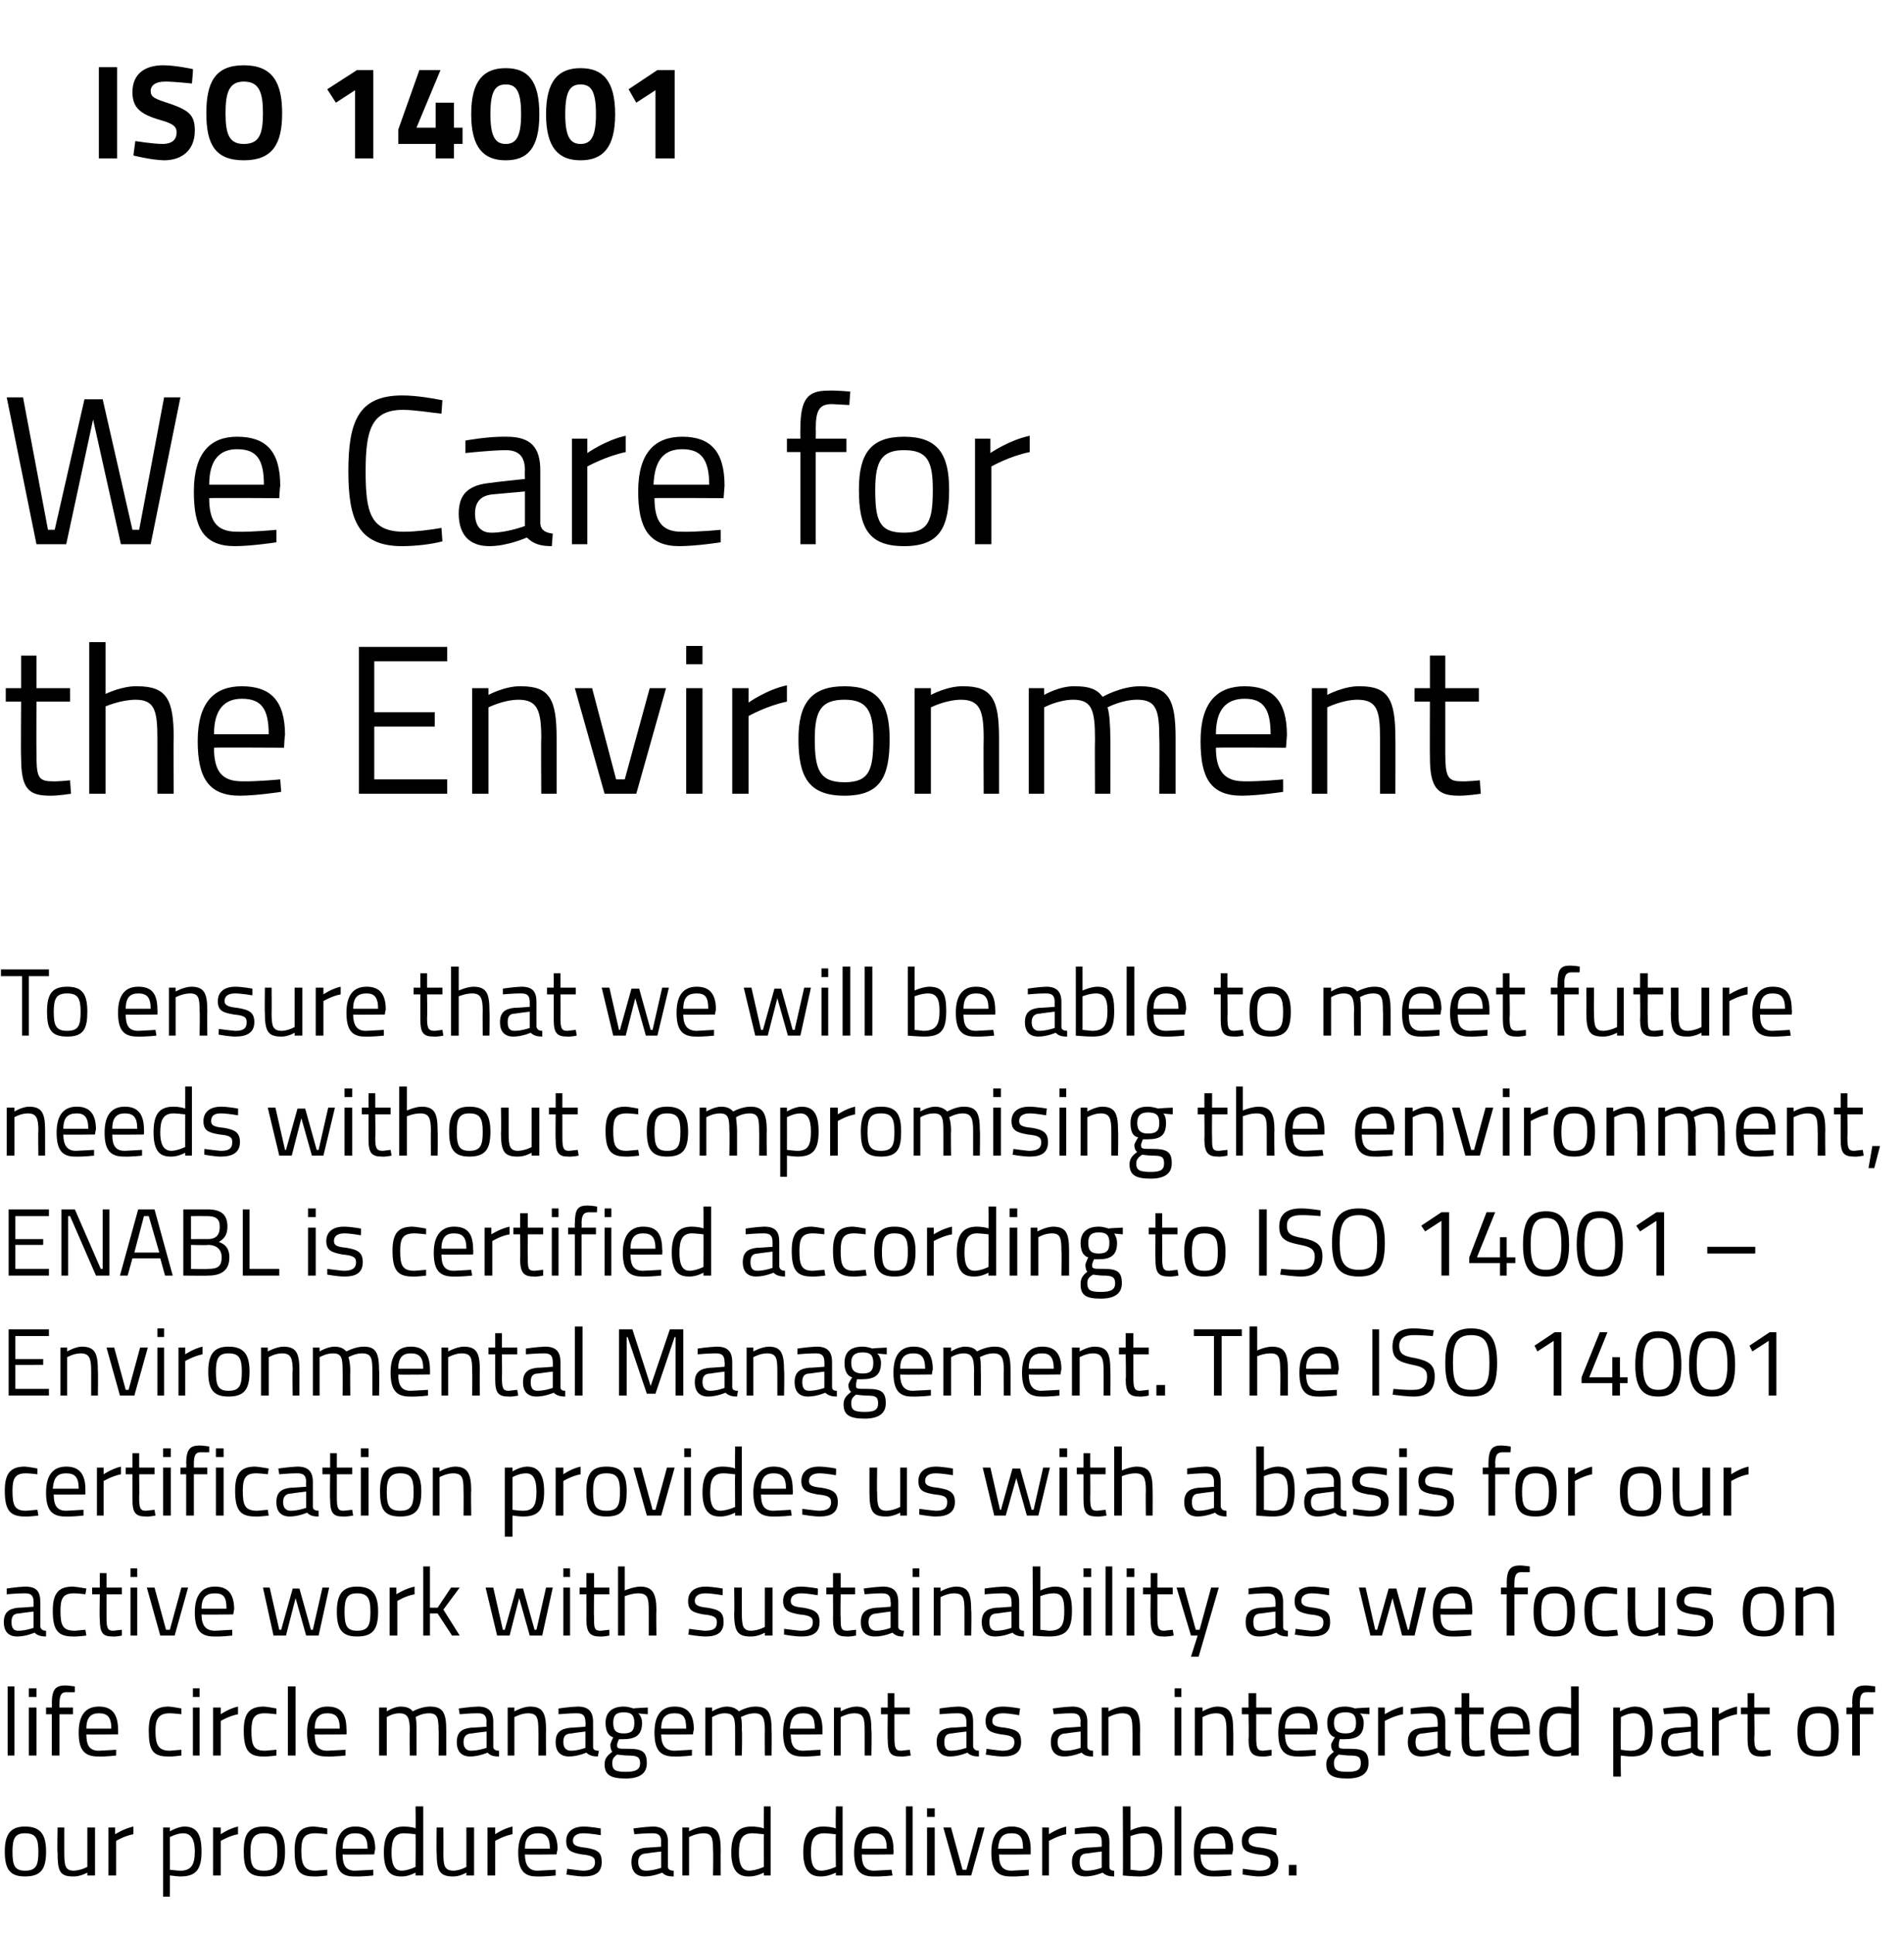 <?xml version="1.0" standalone="no"?><!DOCTYPE svg PUBLIC "-//W3C//DTD SVG 1.1//EN" "http://www.w3.org/Graphics/SVG/1.1/DTD/svg11.dtd"><svg xmlns="http://www.w3.org/2000/svg" version="1.1" width="198.4px" height="201.5px" viewBox="0 -6 198.4 201.5" style="top:-6px"><desc>ISO 14001 We Care for the Environment To ensure that we will be able to meet future needs without compromising the e...</desc><defs/><g id="Polygon36052"><path d="m4.8 186.9c0 1.8-.5 2.6-2.2 2.6c-1.6 0-2.1-.8-2.1-2.6c0-1.8.6-2.6 2.1-2.6c1.6 0 2.2.8 2.2 2.6zm-.8 0c0-1.4-.3-1.9-1.4-1.9c-1 0-1.3.5-1.3 1.9c0 1.4.2 2 1.3 2c1.2 0 1.4-.6 1.4-2zm5.9-2.5v5h-.8v-.3s-.73.43-1.5.4c-1.4 0-1.6-.6-1.6-2.5c-.05.04 0-2.6 0-2.6h.7v2.6c0 1.4.1 1.9 1 1.9c.79-.04 1.4-.4 1.4-.4v-4.1h.8zm1.4 0h.7v.7s.92-.59 1.9-.8v.8c-.96.17-1.8.7-1.8.7v3.6h-.8v-5zm5.7 0h.7v.4s.77-.47 1.5-.5c1.3 0 1.8.8 1.8 2.6c0 1.9-.6 2.6-2.2 2.6c-.4 0-.9-.1-1.1-.1c.02.02 0 2.2 0 2.2h-.7v-7.2zm.7 1s.02 3.37 0 3.4c.1 0 .7.1 1.1.1c1.1 0 1.5-.6 1.5-2c0-1.4-.5-1.9-1.2-1.9c-.68 0-1.4.4-1.4.4zm4.5-1h.8v.7s.85-.59 1.8-.8v.8c-.93.17-1.8.7-1.8.7v3.6h-.8v-5zm7.5 2.5c0 1.8-.5 2.6-2.2 2.6c-1.7 0-2.1-.8-2.1-2.6c0-1.8.5-2.6 2.1-2.6c1.6 0 2.2.8 2.2 2.6zm-.8 0c0-1.4-.3-1.9-1.4-1.9c-1 0-1.4.5-1.4 1.9c0 1.4.2 2 1.4 2c1.2 0 1.4-.6 1.4-2zm5.2-2.4v.6s-.82-.1-1.2-.1c-1.2 0-1.5.5-1.5 1.8c0 1.5.3 2.1 1.5 2.1l1.2-.1v.6s-.91.13-1.4.1c-1.6 0-2-.7-2-2.7c0-1.8.6-2.5 2-2.5c.51.03 1.4.2 1.4.2zm4.8 4.3v.6s-1.15.13-2 .1c-1.5 0-1.9-.8-1.9-2.5c0-1.9.8-2.7 2-2.7c1.4 0 2.1.7 2.1 2.4c-.04-.03-.1.5-.1.5c0 0-3.28.04-3.3 0c0 1.1.3 1.7 1.3 1.7c.78-.03 1.9-.1 1.9-.1zm-.6-2.2c0-1.2-.4-1.6-1.3-1.6c-.8 0-1.3.4-1.3 1.6h2.6zm5.8 2.8h-.8v-.3s-.74.43-1.5.4c-1 0-1.8-.4-1.8-2.5c0-1.8.6-2.7 2.1-2.7c.4 0 1.1.1 1.2.2c.03-.04 0-2.3 0-2.3h.8v7.2zm-.8-.9s.03-3.4 0-3.4c-.1 0-.8-.1-1.2-.1c-1 0-1.3.7-1.3 2c0 1.6.5 1.9 1.1 1.9c.71-.04 1.4-.4 1.4-.4zm6.1-4.1v5h-.8v-.3s-.71.43-1.4.4c-1.4 0-1.7-.6-1.7-2.5c-.03.04 0-2.6 0-2.6h.7s.02 2.63 0 2.6c0 1.4.1 1.9 1.1 1.9c.71-.04 1.3-.4 1.3-.4v-4.1h.8zm1.4 0h.8v.7s.84-.59 1.8-.8v.8c-.94.17-1.8.7-1.8.7v3.6h-.8v-5zm7.1 4.4v.6s-1.14.13-2 .1c-1.4 0-1.9-.8-1.9-2.5c0-1.9.8-2.7 2.1-2.7c1.3 0 2 .7 2 2.4c-.03-.03-.1.5-.1.5c0 0-3.27.04-3.3 0c0 1.1.4 1.7 1.3 1.7c.79-.03 1.9-.1 1.9-.1zm-.6-2.2c0-1.2-.4-1.6-1.2-1.6c-.9 0-1.4.4-1.4 1.6h2.6zm5.3-1.4s-1.15-.2-1.8-.2c-.6 0-1.1.2-1.1.8c0 .4.3.6 1.3.7c1.3.2 1.7.5 1.7 1.5c0 1.1-.7 1.5-1.9 1.5c-.6 0-1.8-.2-1.8-.2c.04.04.1-.6.1-.6c0 0 1.12.16 1.6.2c.8 0 1.3-.2 1.3-.9c0-.5-.3-.7-1.4-.8c-1.1-.2-1.6-.4-1.6-1.4c0-1.1.9-1.5 1.8-1.5c.7 0 1.8.2 1.8.2c-.02.02 0 .7 0 .7zm7 3.3c0 .3.3.4.6.4v.6c-.6 0-.9-.1-1.2-.4c0 0-.9.4-1.8.4c-.9 0-1.4-.5-1.4-1.5c0-1 .5-1.4 1.5-1.5c0 .02 1.6-.1 1.6-.1c0 0-.03-.46 0-.5c0-.7-.3-.9-.9-.9c-.73-.01-1.9.1-1.9.1l-.1-.6s1.15-.17 2-.2c1.1 0 1.6.5 1.6 1.6v2.6zm-2.2-1.4c-.6 0-.9.3-.9.9c0 .6.3.9.8.9c.74 0 1.6-.3 1.6-.3v-1.7s-1.51.18-1.5.2zm3.7 2.3v-5h.7v.4s.85-.47 1.6-.5c1.4 0 1.7.7 1.7 2.5c-.02-.01 0 2.6 0 2.6h-.8s.04-2.59 0-2.6c0-1.3-.1-1.8-1-1.8c-.76 0-1.5.4-1.5.4v4h-.7zm9.2 0h-.7v-.3s-.8.43-1.6.4c-.9 0-1.8-.4-1.8-2.5c0-1.8.6-2.7 2.1-2.7c.5 0 1.1.1 1.3.2c-.03-.04 0-2.3 0-2.3h.7v7.2zm-.7-.9s-.03-3.4 0-3.4c-.2 0-.8-.1-1.2-.1c-1.1 0-1.4.7-1.4 2c0 1.6.5 1.9 1.1 1.9c.75-.04 1.5-.4 1.5-.4zm8.2.9h-.7v-.3s-.81.43-1.6.4c-.9 0-1.8-.4-1.8-2.5c0-1.8.6-2.7 2.1-2.7c.5 0 1.1.1 1.3.2c-.04-.04 0-2.3 0-2.3h.7v7.2zm-.7-.9s-.04-3.4 0-3.4c-.2 0-.8-.1-1.2-.1c-1.1 0-1.4.7-1.4 2c0 1.6.5 1.9 1.1 1.9c.74-.04 1.5-.4 1.5-.4zm5.8.3l.1.6s-1.18.13-2 .1c-1.5 0-2-.8-2-2.5c0-1.9.8-2.7 2.1-2.7c1.3 0 2 .7 2 2.4c.03-.03 0 .5 0 .5c0 0-3.31.04-3.3 0c0 1.1.3 1.7 1.3 1.7c.75-.03 1.8-.1 1.8-.1zm-.5-2.2c0-1.2-.4-1.6-1.3-1.6c-.8 0-1.3.4-1.3 1.6h2.6zm2-4.4h.7v7.2h-.7v-7.2zm2.2 2.2h.8v5h-.8v-5zm0-2h.8v.9h-.8v-.9zm2.5 2l1.2 4.4h.4l1.2-4.4h.7l-1.4 5h-1.5l-1.4-5h.8zm8.1 4.4v.6s-1.11.13-1.9.1c-1.5 0-2-.8-2-2.5c0-1.9.8-2.7 2.1-2.7c1.3 0 2 .7 2 2.4v.5s-3.34.04-3.3 0c0 1.1.3 1.7 1.3 1.7l1.8-.1zm-.6-2.2c0-1.2-.3-1.6-1.2-1.6c-.9 0-1.3.4-1.4 1.6h2.6zm2-2.2h.7v.7s.88-.59 1.8-.8v.8c-.9.17-1.8.7-1.8.7v3.6h-.7v-5zm7 4.1c0 .3.2.4.5.4v.6c-.5 0-.9-.1-1.2-.4c0 0-.9.4-1.8.4c-.9 0-1.4-.5-1.4-1.5c0-1 .5-1.4 1.5-1.5c.04.02 1.6-.1 1.6-.1v-.5c0-.7-.3-.9-.9-.9c-.69-.01-1.9.1-1.9.1v-.6s1.09-.17 1.9-.2c1.2 0 1.7.5 1.7 1.6v2.6zm-2.3-1.4c-.6 0-.8.3-.8.9c0 .6.2.9.7.9c.78 0 1.6-.3 1.6-.3v-1.7s-1.47.18-1.5.2zm7.8-.3c0 2-.6 2.7-2.4 2.7c-.6 0-1.7-.1-1.7-.1c.04.02 0-7.2 0-7.2h.8v2.5s.74-.37 1.4-.4c1.4 0 1.9.7 1.9 2.5zm-.8 0c0-1.2-.3-1.8-1.1-1.8c-.72 0-1.4.3-1.4.3v3.5l.9.1c1.4 0 1.6-.7 1.6-2.1zm2.1-4.6h.7v7.2h-.7v-7.2zm5.9 6.6v.6s-1.12.13-1.9.1c-1.5 0-2-.8-2-2.5c0-1.9.8-2.7 2.1-2.7c1.3 0 2 .7 2 2.4c-.01-.03-.1.5-.1.5c0 0-3.25.04-3.3 0c0 1.1.4 1.7 1.4 1.7l1.8-.1zm-.6-2.2c0-1.2-.3-1.6-1.2-1.6c-.9 0-1.4.4-1.4 1.6h2.6zm5.3-1.4s-1.13-.2-1.8-.2c-.6 0-1.1.2-1.1.8c0 .4.3.6 1.3.7c1.3.2 1.8.5 1.8 1.5c0 1.1-.8 1.5-2 1.5c-.6 0-1.7-.2-1.7-.2c-.04.04 0-.6 0-.6c0 0 1.14.16 1.6.2c.9 0 1.3-.2 1.3-.9c0-.5-.3-.7-1.3-.8c-1.2-.2-1.7-.4-1.7-1.4c0-1.1.9-1.5 1.8-1.5c.7 0 1.8.2 1.8.2v.7zm1.3 3.1h.8v1.1h-.8v-1.1z" stroke="none" fill="#000"/></g><g id="Polygon36051"><path d="m.8 169.7h.7v7.2h-.7v-7.2zm2.2 2.2h.8v5h-.8v-5zm0-2h.8v.9h-.8v-.9zm3.2 7h-.8v-4.3h-.6v-.7h.6s.03-.42 0-.4c0-1.5.4-1.9 1.4-1.9c.3 0 1 .1 1 .1v.6s-.58.02-.9 0c-.5 0-.7.3-.7 1.2c-.02-.01 0 .4 0 .4h1.4v.7H6.2v4.3zm5.9-.6v.6s-1.09.13-1.9.1c-1.5 0-2-.8-2-2.5c0-1.9.8-2.7 2.1-2.7c1.3 0 2 .7 2 2.4c.02-.03 0 .5 0 .5c0 0-3.32.04-3.3 0c0 1.1.3 1.7 1.3 1.7c.74-.03 1.8-.1 1.8-.1zm-.5-2.2c0-1.2-.4-1.6-1.3-1.6c-.8 0-1.3.4-1.3 1.6h2.6zm7.3-2.1v.6s-.81-.1-1.2-.1c-1.1 0-1.5.5-1.5 1.8c0 1.5.3 2.1 1.5 2.1l1.2-.1v.6s-.9.13-1.4.1c-1.6 0-2-.7-2-2.7c0-1.8.6-2.5 2.1-2.5c.42.03 1.3.2 1.3.2zm1.2-.1h.7v5h-.7v-5zm0-2h.7v.9h-.7v-.9zm2.1 2h.8v.7s.85-.59 1.8-.8v.8c-.93.17-1.8.7-1.8.7v3.6h-.8v-5zm6.6.1v.6s-.8-.1-1.2-.1c-1.1 0-1.4.5-1.4 1.8c0 1.5.2 2.1 1.4 2.1l1.2-.1v.6s-.89.13-1.4.1c-1.5 0-2-.7-2-2.7c0-1.8.6-2.5 2.1-2.5c.43.03 1.3.2 1.3.2zm1.2-2.3h.8v7.2h-.8v-7.2zm6 6.6v.6s-1.16.13-2 .1c-1.5 0-2-.8-2-2.5c0-1.9.9-2.7 2.1-2.7c1.4 0 2 .7 2 2.4c.05-.03 0 .5 0 .5c0 0-3.29.04-3.3 0c0 1.1.3 1.7 1.3 1.7c.77-.03 1.9-.1 1.9-.1zm-.6-2.2c0-1.2-.4-1.6-1.3-1.6c-.8 0-1.3.4-1.3 1.6h2.6zm4.1 2.8v-5h.8v.4s.71-.47 1.4-.5c.7 0 1.1.2 1.3.5c0 0 .9-.5 1.8-.5c1.4 0 1.7.7 1.7 2.5v2.6h-.8s.04-2.59 0-2.6c0-1.3-.1-1.8-1-1.8c-.8 0-1.4.4-1.4.4c.1.2.1.8.1 1.4v2.6h-.7s-.04-2.55 0-2.6c0-1.3-.2-1.8-1.1-1.8c-.7 0-1.3.4-1.3.4v4h-.8zm11.9-.9c0 .3.3.4.6.4v.6c-.6 0-.9-.1-1.2-.4c0 0-.9.4-1.8.4c-.9 0-1.4-.5-1.4-1.5c0-1 .5-1.4 1.5-1.5c-.01.02 1.6-.1 1.6-.1c0 0-.04-.46 0-.5c0-.7-.3-.9-.9-.9c-.74-.01-1.9.1-1.9.1l-.1-.6s1.14-.17 2-.2c1.1 0 1.6.5 1.6 1.6v2.6zm-2.2-1.4c-.6 0-.9.3-.9.9c0 .6.3.9.8.9c.73 0 1.6-.3 1.6-.3v-1.7s-1.52.18-1.5.2zm3.7 2.3v-5h.7v.4s.84-.47 1.6-.5c1.4 0 1.7.7 1.7 2.5c-.03-.01 0 2.6 0 2.6h-.8s.03-2.59 0-2.6c0-1.3-.1-1.8-1.1-1.8c-.67 0-1.4.4-1.4.4v4h-.7zm8.9-.9c0 .3.2.4.6.4l-.1.6c-.5 0-.9-.1-1.2-.4c0 0-.9.4-1.8.4c-.9 0-1.4-.5-1.4-1.5c0-1 .5-1.4 1.6-1.5c-.03.02 1.5-.1 1.5-.1c0 0 .04-.46 0-.5c0-.7-.3-.9-.9-.9c-.66-.01-1.9.1-1.9.1v-.6s1.12-.17 2-.2c1.1 0 1.6.5 1.6 1.6v2.6zm-2.2-1.4c-.7 0-.9.3-.9.9c0 .6.3.9.8.9c.71 0 1.5-.3 1.5-.3v-1.7s-1.44.18-1.4.2zm3.4 3.2c0-.6.3-.9.8-1.3c-.1-.1-.2-.4-.2-.7c0-.2.3-.8.3-.8c-.4-.1-.8-.5-.8-1.5c0-1.2.8-1.7 1.9-1.7c.5 0 1 .2 1 .2c.02-.04 1.5-.1 1.5-.1v.7s-.95-.06-1-.1c.2.2.4.5.4 1c0 1.3-.7 1.7-2 1.7h-.4s-.2.4-.2.6c0 .4.1.4 1.2.4c1.4 0 1.9.3 1.9 1.5c0 1.1-.8 1.6-2.2 1.6c-1.6 0-2.2-.4-2.2-1.5zm1.3-1c-.4.3-.5.5-.5.9c0 .7.3.9 1.4.9c1 0 1.5-.2 1.5-.9c0-.7-.4-.8-1.3-.8c-.3 0-1.1-.1-1.1-.1zm1.8-3.3c0-.8-.3-1.1-1.1-1.1c-.8 0-1.1.3-1.1 1.1c0 .8.3 1.1 1.1 1.1c.8 0 1.1-.3 1.1-1.1zm6 2.8v.6s-1.12.13-1.9.1c-1.5 0-2-.8-2-2.5c0-1.9.8-2.7 2.1-2.7c1.3 0 2 .7 2 2.4c-.01-.03-.1.5-.1.5c0 0-3.25.04-3.3 0c0 1.1.4 1.7 1.4 1.7l1.8-.1zm-.6-2.2c0-1.2-.3-1.6-1.2-1.6c-.9 0-1.4.4-1.4 1.6h2.6zm2 2.8v-5h.7v.4s.75-.47 1.5-.5c.6 0 1 .2 1.3.5c0 0 .8-.5 1.7-.5c1.4 0 1.7.7 1.7 2.5c.03-.01 0 2.6 0 2.6h-.7s-.02-2.59 0-2.6c0-1.3-.2-1.8-1.1-1.8c-.7 0-1.4.4-1.4.4c.1.2.1.8.1 1.4c.05.03 0 2.6 0 2.6h-.7v-2.6c0-1.3-.1-1.8-1.1-1.8c-.66 0-1.3.4-1.3.4v4h-.7zm12-.6v.6s-1.11.13-1.9.1c-1.5 0-2-.8-2-2.5c0-1.9.8-2.7 2.1-2.7c1.3 0 2 .7 2 2.4v.5s-3.34.04-3.3 0c0 1.1.3 1.7 1.3 1.7l1.8-.1zm-.6-2.2c0-1.2-.3-1.6-1.2-1.6c-.9 0-1.3.4-1.4 1.6h2.6zm2 2.8v-5h.7v.4s.82-.47 1.6-.5c1.3 0 1.6.7 1.6 2.5c.05-.01 0 2.6 0 2.6h-.7v-2.6c0-1.3-.1-1.8-1.1-1.8c-.69 0-1.4.4-1.4.4v4h-.7zm6.3-4.3v2.4c0 1.1.1 1.4.7 1.4l.9-.1l.1.6s-.7.14-1.1.1c-1 0-1.3-.4-1.3-1.8c-.03.01 0-2.6 0-2.6h-.7v-.7h.7v-1.5h.7v1.5h1.6v.7h-1.6zm8.2 3.4c.1.3.3.4.6.4v.6c-.5 0-.9-.1-1.2-.4c0 0-.9.4-1.8.4c-.9 0-1.4-.5-1.4-1.5c0-1 .5-1.4 1.5-1.5c.03.02 1.6-.1 1.6-.1v-.5c0-.7-.3-.9-.9-.9c-.7-.01-1.9.1-1.9.1v-.6s1.08-.17 1.9-.2c1.2 0 1.6.5 1.6 1.6v2.6zm-2.2-1.4c-.6 0-.8.3-.8.9c0 .6.2.9.7.9c.77 0 1.6-.3 1.6-.3v-1.7s-1.48.18-1.5.2zm7-1.9s-1.06-.2-1.7-.2c-.6 0-1.1.2-1.1.8c0 .4.2.6 1.3.7c1.3.2 1.7.5 1.7 1.5c0 1.1-.7 1.5-1.9 1.5c-.7 0-1.8-.2-1.8-.2c.03.04.1-.6.1-.6c0 0 1.11.16 1.6.2c.8 0 1.3-.2 1.3-.9c0-.5-.3-.7-1.4-.8c-1.1-.2-1.6-.4-1.6-1.4c0-1.1.8-1.5 1.8-1.5c.7 0 1.8.2 1.8.2c-.03.02-.1.7-.1.7zm7.1 3.3c0 .3.3.4.6.4v.6c-.6 0-.9-.1-1.2-.4c0 0-.9.4-1.8.4c-.9 0-1.4-.5-1.4-1.5c0-1 .5-1.4 1.5-1.5c-.01.02 1.6-.1 1.6-.1c0 0-.04-.46 0-.5c0-.7-.3-.9-.9-.9c-.74-.01-1.9.1-1.9.1l-.1-.6s1.14-.17 2-.2c1.1 0 1.6.5 1.6 1.6v2.6zm-2.2-1.4c-.6 0-.9.3-.9.9c0 .6.3.9.8.9c.73 0 1.6-.3 1.6-.3v-1.7s-1.52.18-1.5.2zm3.7 2.3v-5h.7v.4s.84-.47 1.6-.5c1.4 0 1.7.7 1.7 2.5c-.03-.01 0 2.6 0 2.6h-.8s.03-2.59 0-2.6c0-1.3-.1-1.8-1.1-1.8c-.67 0-1.4.4-1.4.4v4h-.7zm7.6-5h.7v5h-.7v-5zm0-2h.7v.9h-.7v-.9zm2.1 7v-5h.8v.4s.8-.47 1.5-.5c1.4 0 1.7.7 1.7 2.5c.03-.01 0 2.6 0 2.6h-.7v-2.6c0-1.3-.2-1.8-1.1-1.8c-.71 0-1.4.4-1.4.4v4h-.8zm6.4-4.3v2.4c0 1.1.1 1.4.7 1.4l.9-.1v.6s-.62.14-1 .1c-1 0-1.4-.4-1.4-1.8c.05.01 0-2.6 0-2.6h-.7v-.7h.7v-1.5h.8v1.5h1.6v.7h-1.6zm6.2 3.7v.6s-1.13.13-1.9.1c-1.5 0-2-.8-2-2.5c0-1.9.8-2.7 2.1-2.7c1.3 0 2 .7 2 2.4c-.02-.03-.1.5-.1.5c0 0-3.26.04-3.3 0c0 1.1.4 1.7 1.3 1.7c.8-.03 1.9-.1 1.9-.1zm-.6-2.2c0-1.2-.4-1.6-1.2-1.6c-.9 0-1.4.4-1.4 1.6h2.6zm1.7 3.7c0-.6.3-.9.8-1.3c-.2-.1-.3-.4-.3-.7c0-.2.4-.8.4-.8c-.4-.1-.8-.5-.8-1.5c0-1.2.7-1.7 1.9-1.7c.5 0 1 .2 1 .2c0-.04 1.5-.1 1.5-.1v.7s-.97-.06-1-.1c.2.2.4.5.4 1c0 1.3-.7 1.7-2 1.7h-.5s-.1.4-.1.6c0 .4 0 .4 1.2.4c1.4 0 1.9.3 1.9 1.5c0 1.1-.8 1.6-2.2 1.6c-1.6 0-2.2-.4-2.2-1.5zm1.3-1c-.4.3-.5.5-.5.9c0 .7.3.9 1.4.9c1 0 1.4-.2 1.4-.9c0-.7-.3-.8-1.2-.8c-.3 0-1.1-.1-1.1-.1zm1.8-3.3c0-.8-.3-1.1-1.1-1.1c-.8 0-1.2.3-1.2 1.1c0 .8.4 1.1 1.2 1.1c.8 0 1.1-.3 1.1-1.1zm2.3-1.6h.7v.7s.9-.59 1.9-.8v.8c-.98.17-1.9.7-1.9.7v3.6h-.7v-5zm7 4.1c0 .3.2.4.6.4l-.1.6c-.5 0-.9-.1-1.2-.4c0 0-.9.4-1.8.4c-.9 0-1.4-.5-1.4-1.5c0-1 .5-1.4 1.6-1.5c-.04.02 1.5-.1 1.5-.1c0 0 .03-.46 0-.5c0-.7-.3-.9-.9-.9c-.67-.01-1.9.1-1.9.1v-.6s1.11-.17 2-.2c1.1 0 1.6.5 1.6 1.6v2.6zm-2.3-1.4c-.6 0-.8.3-.8.9c0 .6.2.9.8.9c.7 0 1.5-.3 1.5-.3v-1.7s-1.45.18-1.5.2zm4.8-2s-.04 2.37 0 2.4c0 1.1 0 1.4.7 1.4l.9-.1v.6s-.65.14-1 .1c-1 0-1.4-.4-1.4-1.8c.02.01 0-2.6 0-2.6h-.7v-.7h.7v-1.5h.8v1.5h1.5v.7h-1.5zm6.2 3.7v.6s-1.16.13-2 .1c-1.5 0-2-.8-2-2.5c0-1.9.9-2.7 2.1-2.7c1.4 0 2 .7 2 2.4c.05-.03 0 .5 0 .5c0 0-3.29.04-3.3 0c0 1.1.3 1.7 1.3 1.7c.77-.03 1.9-.1 1.9-.1zm-.6-2.2c0-1.2-.4-1.6-1.3-1.6c-.8 0-1.3.4-1.3 1.6h2.6zm5.8 2.8h-.8v-.3s-.75.43-1.5.4c-1 0-1.8-.4-1.8-2.5c0-1.8.6-2.7 2.1-2.7c.4 0 1.1.1 1.2.2c.02-.04 0-2.3 0-2.3h.8v7.2zm-.8-.9s.02-3.4 0-3.4c-.1 0-.8-.1-1.2-.1c-1 0-1.3.7-1.3 2c0 1.6.5 1.9 1.1 1.9c.7-.04 1.4-.4 1.4-.4zm4.4-4.1h.7v.4s.81-.47 1.5-.5c1.3 0 1.9.8 1.9 2.6c0 1.9-.7 2.6-2.2 2.6c-.5 0-1-.1-1.1-.1c-.04.02 0 2.2 0 2.2h-.8v-7.2zm.8 1s-.04 3.37 0 3.4c.1 0 .6.1 1 .1c1.1 0 1.5-.6 1.5-2c0-1.4-.4-1.9-1.2-1.9c-.64 0-1.3.4-1.3.4zm8 3.1c0 .3.3.4.6.4v.6c-.6 0-.9-.1-1.2-.4c0 0-.9.4-1.8.4c-.9 0-1.4-.5-1.4-1.5c0-1 .5-1.4 1.5-1.5c-.01.02 1.6-.1 1.6-.1c0 0-.04-.46 0-.5c0-.7-.3-.9-.9-.9c-.74-.01-1.9.1-1.9.1l-.1-.6s1.14-.17 2-.2c1.1 0 1.6.5 1.6 1.6v2.6zm-2.2-1.4c-.6 0-.9.3-.9.9c0 .6.3.9.8.9c.73 0 1.6-.3 1.6-.3v-1.7s-1.52.18-1.5.2zm3.7-2.7h.7v.7s.9-.59 1.9-.8v.8c-.98.17-1.9.7-1.9.7v3.6h-.7v-5zm4.4.7s.05 2.37 0 2.4c0 1.1.1 1.4.8 1.4l.9-.1v.6s-.66.14-1 .1c-1 0-1.4-.4-1.4-1.8v-2.6h-.7v-.7h.7v-1.5h.7v1.5h1.6v.7h-1.6zm8.8 1.8c0 1.8-.4 2.6-2.1 2.6c-1.7 0-2.2-.8-2.2-2.6c0-1.8.6-2.6 2.2-2.6c1.6 0 2.1.8 2.1 2.6zm-.8 0c0-1.4-.3-1.9-1.3-1.9c-1.1 0-1.4.5-1.4 1.9c0 1.4.2 2 1.4 2c1.2 0 1.3-.6 1.3-2zm3 2.5h-.8v-4.3h-.6v-.7h.6s.05-.42 0-.4c0-1.5.4-1.9 1.4-1.9c.3 0 1 .1 1 .1v.6s-.56.02-.9 0c-.5 0-.7.3-.7 1.2v.4h1.4v.7h-1.4v4.3z" stroke="none" fill="#000"/></g><g id="Polygon36050"><path d="m4.2 163.5c.1.3.3.4.6.4v.6c-.5 0-.9-.1-1.2-.4c0 0-.9.4-1.8.4c-.9 0-1.4-.5-1.4-1.5c0-1 .5-1.4 1.5-1.5c.03.02 1.6-.1 1.6-.1v-.5c0-.7-.3-.9-.9-.9c-.7-.01-1.9.1-1.9.1v-.6s1.08-.17 1.9-.2c1.2 0 1.6.5 1.6 1.6v2.6zM2 162.1c-.6 0-.8.3-.8.9c0 .6.2.9.7.9c.77 0 1.6-.3 1.6-.3v-1.7s-1.48.18-1.5.2zm7-2.6l-.1.6s-.77-.1-1.2-.1c-1.1 0-1.4.5-1.4 1.8c0 1.5.2 2.1 1.5 2.1l1.1-.1l.1.6s-.96.13-1.4.1c-1.6 0-2.1-.7-2.1-2.7c0-1.8.6-2.5 2.1-2.5c.46.03 1.4.2 1.4.2zm2.1.6v2.4c0 1.1.1 1.4.7 1.4l.9-.1v.6s-.62.14-1 .1c-1 0-1.3-.4-1.3-1.8c-.05.01 0-2.6 0-2.6h-.8v-.7h.8v-1.5h.7v1.5h1.6v.7h-1.6zm2.5-.7h.7v5h-.7v-5zm0-2h.7v.9h-.7v-.9zm2.5 2l1.2 4.4h.4l1.2-4.4h.7l-1.4 5h-1.5l-1.4-5h.8zm8.1 4.4v.6s-1.12.13-1.9.1c-1.5 0-2-.8-2-2.5c0-1.9.8-2.7 2.1-2.7c1.3 0 2 .7 2 2.4c-.01-.03-.1.5-.1.5c0 0-3.25.04-3.3 0c0 1.1.4 1.7 1.4 1.7l1.8-.1zm-.6-2.2c0-1.2-.3-1.6-1.2-1.6c-.9 0-1.4.4-1.4 1.6h2.6zm4.5-2.2l1 4.4h.2l1.2-4.3h.7l1.2 4.3h.2l1-4.4h.7l-1.1 5h-1.3l-1.1-3.9l-1 3.9h-1.3l-1.1-5h.7zm11.3 2.5c0 1.8-.5 2.6-2.2 2.6c-1.6 0-2.1-.8-2.1-2.6c0-1.8.6-2.6 2.1-2.6c1.6 0 2.2.8 2.2 2.6zm-.8 0c0-1.4-.3-1.9-1.4-1.9c-1 0-1.3.5-1.3 1.9c0 1.4.2 2 1.3 2c1.2 0 1.4-.6 1.4-2zm2-2.5h.7v.7s.92-.59 1.9-.8v.8c-.96.17-1.8.7-1.8.7v3.6h-.8v-5zm3.5 5v-7.2h.7v4.3h.8l1.4-2.1h.9l-1.7 2.3l1.7 2.7h-.8l-1.5-2.3h-.8v2.3h-.7zm7.3-5l1 4.4h.2l1.2-4.3h.7l1.2 4.3h.2l1-4.4h.7l-1.1 5h-1.3l-1.1-3.9l-1 3.9h-1.3l-1.2-5h.8zm7.3 0h.7v5h-.7v-5zm0-2h.7v.9h-.7v-.9zm3.2 2.7s-.03 2.37 0 2.4c0 1.1 0 1.4.7 1.4l.9-.1v.6s-.64.14-1 .1c-1 0-1.4-.4-1.4-1.8c.03.01 0-2.6 0-2.6h-.7v-.7h.7v-1.5h.8v1.5h1.6v.7h-1.6zm2.5 4.3v-7.2h.7v2.5s.83-.37 1.6-.4c1.3 0 1.7.7 1.7 2.5c-.04-.01 0 2.6 0 2.6h-.8v-2.6c0-1.3-.1-1.8-1.1-1.8c-.67 0-1.4.3-1.4.3v4.1h-.7zm10.9-4.2s-1.14-.2-1.8-.2c-.6 0-1.1.2-1.1.8c0 .4.3.6 1.3.7c1.3.2 1.7.5 1.7 1.5c0 1.1-.7 1.5-1.9 1.5c-.6 0-1.8-.2-1.8-.2c.05.04.1-.6.1-.6c0 0 1.13.16 1.6.2c.9 0 1.3-.2 1.3-.9c0-.5-.3-.7-1.4-.8c-1.1-.2-1.6-.4-1.6-1.4c0-1.1.9-1.5 1.8-1.5c.7 0 1.8.2 1.8.2v.7zm5.2-.8v5h-.8v-.3s-.73.43-1.5.4c-1.4 0-1.7-.6-1.7-2.5c.05.04 0-2.6 0-2.6h.8v2.6c0 1.4.1 1.9 1 1.9c.79-.04 1.4-.4 1.4-.4v-4.1h.8zm4.7.8s-1.08-.2-1.7-.2c-.6 0-1.1.2-1.1.8c0 .4.2.6 1.3.7c1.2.2 1.7.5 1.7 1.5c0 1.1-.7 1.5-1.9 1.5c-.7 0-1.8-.2-1.8-.2v-.6s1.19.16 1.7.2c.8 0 1.3-.2 1.3-.9c0-.5-.3-.7-1.4-.8c-1.1-.2-1.7-.4-1.7-1.4c0-1.1.9-1.5 1.8-1.5c.8 0 1.8.2 1.8.2c.05.02 0 .7 0 .7zm2.4-.1s-.04 2.37 0 2.4c0 1.1 0 1.4.7 1.4l.9-.1v.6s-.65.14-1 .1c-1 0-1.4-.4-1.4-1.8c.02.01 0-2.6 0-2.6h-.7v-.7h.7v-1.5h.8v1.5h1.5v.7h-1.5zm6 3.4c0 .3.3.4.6.4l-.1.6c-.5 0-.8-.1-1.1-.4c0 0-.9.4-1.8.4c-1 0-1.5-.5-1.5-1.5c0-1 .5-1.4 1.6-1.5c-.02.02 1.5-.1 1.5-.1c0 0 .05-.46 0-.5c0-.7-.3-.9-.9-.9c-.65-.01-1.8.1-1.8.1l-.1-.6s1.13-.17 2-.2c1.1 0 1.6.5 1.6 1.6v2.6zm-2.2-1.4c-.6 0-.9.3-.9.9c0 .6.3.9.8.9c.72 0 1.5-.3 1.5-.3v-1.7s-1.43.18-1.4.2zm3.7-2.7h.7v5h-.7v-5zm0-2h.7v.9h-.7v-.9zm2.2 7v-5h.7v.4s.82-.47 1.6-.5c1.3 0 1.6.7 1.6 2.5c.05-.01 0 2.6 0 2.6h-.7v-2.6c0-1.3-.1-1.8-1.1-1.8c-.69 0-1.4.4-1.4.4v4h-.7zm8.9-.9c0 .3.2.4.5.4v.6c-.5 0-.9-.1-1.2-.4c0 0-.9.4-1.8.4c-.9 0-1.4-.5-1.4-1.5c0-1 .5-1.4 1.5-1.5c.05.02 1.6-.1 1.6-.1c0 0 .02-.46 0-.5c0-.7-.3-.9-.9-.9c-.68-.01-1.9.1-1.9.1v-.6s1.1-.17 2-.2c1.1 0 1.6.5 1.6 1.6v2.6zm-2.3-1.4c-.6 0-.8.3-.8.9c0 .6.2.9.7.9c.79 0 1.6-.3 1.6-.3v-1.7s-1.46.18-1.5.2zm7.8-.3c0 2-.6 2.7-2.4 2.7c-.6 0-1.7-.1-1.7-.1c.05.02 0-7.2 0-7.2h.8v2.5s.75-.37 1.5-.4c1.3 0 1.8.7 1.8 2.5zm-.8 0c0-1.2-.2-1.8-1.1-1.8c-.71 0-1.4.3-1.4.3v3.5s.64.06.9.1c1.4 0 1.6-.7 1.6-2.1zm2-2.4h.8v5h-.8v-5zm0-2h.8v.9h-.8v-.9zm2.3-.2h.7v7.2h-.7v-7.2zm2.2 2.2h.8v5h-.8v-5zm0-2h.8v.9h-.8v-.9zm3.2 2.7v2.4c0 1.1.1 1.4.7 1.4l.9-.1l.1.6s-.71.14-1.1.1c-1 0-1.3-.4-1.3-1.8c-.04.01 0-2.6 0-2.6h-.8v-.7h.8v-1.5h.7v1.5h1.6v.7h-1.6zm2.8-.7l1.2 4.4h.4l1.2-4.4h.8l-2.1 7.2h-.8l.7-2.2h-.7l-1.5-5h.8zm10.3 4.1c0 .3.2.4.5.4v.6c-.5 0-.9-.1-1.2-.4c0 0-.9.4-1.8.4c-.9 0-1.4-.5-1.4-1.5c0-1 .5-1.4 1.5-1.5c.05.02 1.6-.1 1.6-.1c0 0 .02-.46 0-.5c0-.7-.3-.9-.9-.9c-.68-.01-1.9.1-1.9.1v-.6s1.1-.17 2-.2c1.1 0 1.6.5 1.6 1.6v2.6zm-2.3-1.4c-.6 0-.8.3-.8.9c0 .6.2.9.7.9c.79 0 1.6-.3 1.6-.3v-1.7s-1.46.18-1.5.2zm7.1-1.9s-1.14-.2-1.8-.2c-.6 0-1.1.2-1.1.8c0 .4.3.6 1.3.7c1.3.2 1.7.5 1.7 1.5c0 1.1-.7 1.5-1.9 1.5c-.6 0-1.8-.2-1.8-.2c.05.04.1-.6.1-.6c0 0 1.13.16 1.6.2c.9 0 1.3-.2 1.3-.9c0-.5-.3-.7-1.4-.8c-1.1-.2-1.6-.4-1.6-1.4c0-1.1.9-1.5 1.8-1.5c.7 0 1.8.2 1.8.2v.7zm3.8-.8l1 4.4h.2l1.2-4.3h.8l1.2 4.3h.1l1-4.4h.8l-1.2 5h-1.3l-1-3.9l-1.1 3.9h-1.2l-1.2-5h.7zm11 4.4v.6s-1.16.13-2 .1c-1.5 0-2-.8-2-2.5c0-1.9.9-2.7 2.1-2.7c1.4 0 2 .7 2 2.4c.05-.03 0 .5 0 .5c0 0-3.29.04-3.3 0c0 1.1.3 1.7 1.3 1.7c.77-.03 1.9-.1 1.9-.1zm-.6-2.2c0-1.2-.4-1.6-1.3-1.6c-.8 0-1.3.4-1.3 1.6h2.6zm5.1 2.8h-.8v-4.3h-.6v-.7h.6s.03-.42 0-.4c0-1.5.4-1.9 1.4-1.9c.3 0 1 .1 1 .1v.6s-.58.02-.9 0c-.5 0-.7.3-.7 1.2c-.02-.01 0 .4 0 .4h1.4v.7h-1.4v4.3zm6.3-2.5c0 1.8-.5 2.6-2.1 2.6c-1.7 0-2.2-.8-2.2-2.6c0-1.8.6-2.6 2.2-2.6c1.5 0 2.1.8 2.1 2.6zm-.8 0c0-1.4-.3-1.9-1.3-1.9c-1.1 0-1.4.5-1.4 1.9c0 1.4.2 2 1.4 2c1.1 0 1.3-.6 1.3-2zm5.2-2.4v.6s-.78-.1-1.2-.1c-1.1 0-1.4.5-1.4 1.8c0 1.5.2 2.1 1.4 2.1l1.2-.1l.1.6s-.97.13-1.4.1c-1.6 0-2.1-.7-2.1-2.7c0-1.8.6-2.5 2.1-2.5c.45.03 1.3.2 1.3.2zm5-.1v5h-.7v-.3s-.75.43-1.5.4c-1.4 0-1.7-.6-1.7-2.5c.03.04 0-2.6 0-2.6h.8s-.02 2.63 0 2.6c0 1.4.1 1.9 1 1.9c.77-.04 1.4-.4 1.4-.4v-4.1h.7zm4.8.8s-1.1-.2-1.7-.2c-.7 0-1.1.2-1.1.8c0 .4.2.6 1.3.7c1.2.2 1.7.5 1.7 1.5c0 1.1-.8 1.5-2 1.5c-.6 0-1.7-.2-1.7-.2v-.6s1.17.16 1.7.2c.8 0 1.2-.2 1.2-.9c0-.5-.2-.7-1.3-.8c-1.1-.2-1.7-.4-1.7-1.4c0-1.1.9-1.5 1.8-1.5c.8 0 1.8.2 1.8.2c.03.02 0 .7 0 .7zm7.6 1.7c0 1.8-.5 2.6-2.1 2.6c-1.7 0-2.2-.8-2.2-2.6c0-1.8.6-2.6 2.2-2.6c1.5 0 2.1.8 2.1 2.6zm-.8 0c0-1.4-.3-1.9-1.3-1.9c-1.1 0-1.4.5-1.4 1.9c0 1.4.2 2 1.4 2c1.1 0 1.3-.6 1.3-2zm2 2.5v-5h.8v.4s.77-.47 1.5-.5c1.4 0 1.7.7 1.7 2.5v2.6h-.7s-.04-2.59 0-2.6c0-1.3-.2-1.8-1.1-1.8c-.74 0-1.4.4-1.4.4v4h-.8z" stroke="none" fill="#000"/></g><g id="Polygon36049"><path d="m3.9 147v.6s-.78-.1-1.2-.1c-1.1 0-1.4.5-1.4 1.8c0 1.5.2 2.1 1.4 2.1l1.2-.1l.1.6s-.97.13-1.4.1c-1.6 0-2.1-.7-2.1-2.7c0-1.8.6-2.5 2.1-2.5c.45.03 1.3.2 1.3.2zm4.8 4.3v.6s-1.11.13-1.9.1c-1.5 0-2-.8-2-2.5c0-1.9.8-2.7 2.1-2.7c1.3 0 2 .7 2 2.4v.5s-3.34.04-3.3 0c0 1.1.3 1.7 1.3 1.7l1.8-.1zm-.5-2.2c0-1.2-.4-1.6-1.3-1.6c-.9 0-1.3.4-1.4 1.6h2.7zm1.9-2.2h.7v.7s.88-.59 1.8-.8v.8c-.9.17-1.8.7-1.8.7v3.6h-.7v-5zm4.4.7s.03 2.37 0 2.4c0 1.1.1 1.4.7 1.4l.9-.1l.1.6s-.68.14-1 .1c-1.1 0-1.4-.4-1.4-1.8v-2.6h-.7v-.7h.7v-1.5h.7v1.5h1.6v.7h-1.6zm2.5-.7h.8v5h-.8v-5zm0-2h.8v.9h-.8v-.9zm3.2 7h-.8v-4.3h-.6v-.7h.6s.04-.42 0-.4c0-1.5.4-1.9 1.4-1.9c.3 0 1 .1 1 .1v.6s-.57.02-.9 0c-.5 0-.7.3-.7 1.2v.4h1.4v.7h-1.4v4.3zm2.3-5h.8v5h-.8v-5zm0-2h.8v.9h-.8v-.9zM28 147l-.1.6s-.77-.1-1.2-.1c-1.1 0-1.4.5-1.4 1.8c0 1.5.2 2.1 1.5 2.1l1.1-.1l.1.6s-.96.13-1.4.1c-1.6 0-2.1-.7-2.1-2.7c0-1.8.6-2.5 2.1-2.5c.46.03 1.4.2 1.4.2zm4.6 4c0 .3.3.4.6.4v.6c-.6 0-.9-.1-1.2-.4c0 0-.9.4-1.8.4c-.9 0-1.4-.5-1.4-1.5c0-1 .5-1.4 1.5-1.5c0 .02 1.6-.1 1.6-.1c0 0-.03-.46 0-.5c0-.7-.3-.9-.9-.9c-.73-.01-1.9.1-1.9.1l-.1-.6s1.15-.17 2-.2c1.1 0 1.6.5 1.6 1.6v2.6zm-2.2-1.4c-.6 0-.9.3-.9.9c0 .6.3.9.8.9c.74 0 1.6-.3 1.6-.3v-1.7s-1.51.18-1.5.2zm4.7-2v2.4c0 1.1.1 1.4.7 1.4l.9-.1l.1.6s-.71.14-1.1.1c-1 0-1.3-.4-1.3-1.8c-.04.01 0-2.6 0-2.6h-.8v-.7h.8v-1.5h.7v1.5h1.6v.7h-1.6zm2.5-.7h.8v5h-.8v-5zm0-2h.8v.9h-.8v-.9zm6.3 4.5c0 1.8-.5 2.6-2.2 2.6c-1.7 0-2.1-.8-2.1-2.6c0-1.8.5-2.6 2.1-2.6c1.6 0 2.2.8 2.2 2.6zm-.8 0c0-1.4-.3-1.9-1.4-1.9c-1 0-1.4.5-1.4 1.9c0 1.4.2 2 1.4 2c1.2 0 1.4-.6 1.4-2zm2 2.5v-5h.7v.4s.83-.47 1.6-.5c1.3 0 1.7.7 1.7 2.5c-.04-.01 0 2.6 0 2.6h-.8s.02-2.59 0-2.6c0-1.3-.1-1.8-1.1-1.8c-.68 0-1.4.4-1.4.4v4h-.7zm7.5-5h.8v.4s.75-.47 1.5-.5c1.2 0 1.8.8 1.8 2.6c0 1.9-.6 2.6-2.2 2.6c-.5 0-1-.1-1.1-.1v2.2h-.8v-7.2zm.8 1v3.4c.1 0 .6.1 1.1.1c1.1 0 1.4-.6 1.4-2c0-1.4-.4-1.9-1.1-1.9c-.7 0-1.4.4-1.4.4zm4.5-1h.8v.7s.83-.59 1.8-.8v.8c-.95.17-1.8.7-1.8.7v3.6h-.8v-5zm7.4 2.5c0 1.8-.4 2.6-2.1 2.6c-1.7 0-2.1-.8-2.1-2.6c0-1.8.5-2.6 2.1-2.6c1.6 0 2.1.8 2.1 2.6zm-.7 0c0-1.4-.3-1.9-1.4-1.9c-1.1 0-1.4.5-1.4 1.9c0 1.4.2 2 1.4 2c1.2 0 1.4-.6 1.4-2zm2.2-2.5l1.2 4.4h.3l1.2-4.4h.8l-1.4 5h-1.5l-1.4-5h.8zm4.5 0h.7v5h-.7v-5zm0-2h.7v.9h-.7v-.9zm6 7h-.7v-.3s-.8.43-1.6.4c-.9 0-1.8-.4-1.8-2.5c0-1.8.6-2.7 2.1-2.7c.5 0 1.1.1 1.3.2c-.03-.04 0-2.3 0-2.3h.7v7.2zm-.7-.9s-.03-3.4 0-3.4c-.2 0-.8-.1-1.2-.1c-1.1 0-1.4.7-1.4 2c0 1.6.5 1.9 1.1 1.9c.75-.04 1.5-.4 1.5-.4zm5.8.3l.1.6s-1.17.13-2 .1c-1.5 0-2-.8-2-2.5c0-1.9.9-2.7 2.1-2.7c1.4 0 2 .7 2 2.4c.04-.03 0 .5 0 .5c0 0-3.3.04-3.3 0c0 1.1.3 1.7 1.3 1.7c.76-.03 1.8-.1 1.8-.1zm-.5-2.2c0-1.2-.4-1.6-1.3-1.6c-.8 0-1.3.4-1.3 1.6h2.6zm5.2-1.4s-1.08-.2-1.7-.2c-.6 0-1.1.2-1.1.8c0 .4.2.6 1.3.7c1.2.2 1.7.5 1.7 1.5c0 1.1-.7 1.5-1.9 1.5c-.7 0-1.8-.2-1.8-.2v-.6s1.19.16 1.7.2c.8 0 1.3-.2 1.3-.9c0-.5-.3-.7-1.4-.8c-1.1-.2-1.7-.4-1.7-1.4c0-1.1.9-1.5 1.8-1.5c.8 0 1.8.2 1.8.2c.05.02 0 .7 0 .7zm7.4-.8v5h-.7v-.3s-.77.43-1.5.4c-1.4 0-1.7-.6-1.7-2.5v-2.6h.8s-.04 2.63 0 2.6c0 1.4.1 1.9 1 1.9c.75-.04 1.4-.4 1.4-.4v-4.1h.7zm4.8.8s-1.12-.2-1.8-.2c-.6 0-1.1.2-1.1.8c0 .4.3.6 1.3.7c1.3.2 1.8.5 1.8 1.5c0 1.1-.8 1.5-2 1.5c-.6 0-1.7-.2-1.7-.2c-.03.04 0-.6 0-.6c0 0 1.15.16 1.7.2c.8 0 1.2-.2 1.2-.9c0-.5-.2-.7-1.3-.8c-1.2-.2-1.7-.4-1.7-1.4c0-1.1.9-1.5 1.8-1.5c.7 0 1.8.2 1.8.2v.7zm3.9-.8l1 4.4h.1l1.2-4.3h.8l1.2 4.3h.2l1-4.4h.7l-1.2 5H107l-1.1-3.9l-1.1 3.9h-1.2l-1.2-5h.8zm7.2 0h.8v5h-.8v-5zm0-2h.8v.9h-.8v-.9zm3.2 2.7s.03 2.37 0 2.4c0 1.1.1 1.4.7 1.4l.9-.1l.1.6s-.68.14-1 .1c-1.1 0-1.4-.4-1.4-1.8v-2.6h-.7v-.7h.7v-1.5h.7v1.5h1.6v.7h-1.6zm2.5 4.3v-7.2h.8v2.5s.79-.37 1.5-.4c1.4 0 1.7.7 1.7 2.5c.02-.01 0 2.6 0 2.6h-.7s-.03-2.59 0-2.6c0-1.3-.2-1.8-1.1-1.8c-.71 0-1.4.3-1.4.3v4.1h-.8zm11.1-.9c.1.3.3.4.6.4v.6c-.5 0-.9-.1-1.2-.4c0 0-.9.4-1.8.4c-.9 0-1.4-.5-1.4-1.5c0-1 .5-1.4 1.5-1.5c.02.02 1.6-.1 1.6-.1v-.5c0-.7-.3-.9-.9-.9c-.71-.01-1.9.1-1.9.1v-.6s1.07-.17 1.9-.2c1.2 0 1.6.5 1.6 1.6v2.6zm-2.2-1.4c-.6 0-.8.3-.8.9c0 .6.2.9.7.9c.76 0 1.6-.3 1.6-.3v-1.7s-1.49.18-1.5.2zm9.9-.3c0 2-.5 2.7-2.3 2.7c-.6 0-1.7-.1-1.7-.1c.02.02 0-7.2 0-7.2h.8v2.5s.72-.37 1.4-.4c1.4 0 1.8.7 1.8 2.5zm-.7 0c0-1.2-.3-1.8-1.2-1.8c-.64 0-1.3.3-1.3.3v3.5l.9.1c1.3 0 1.6-.7 1.6-2.1zm5.5 1.7c0 .3.3.4.6.4v.6c-.6 0-.9-.1-1.2-.4c0 0-.9.4-1.8.4c-.9 0-1.4-.5-1.4-1.5c0-1 .5-1.4 1.5-1.5c-.01.02 1.6-.1 1.6-.1c0 0-.04-.46 0-.5c0-.7-.3-.9-.9-.9c-.74-.01-1.9.1-1.9.1l-.1-.6s1.14-.17 2-.2c1.1 0 1.6.5 1.6 1.6v2.6zm-2.2-1.4c-.6 0-.9.3-.9.9c0 .6.3.9.8.9c.73 0 1.6-.3 1.6-.3v-1.7s-1.52.18-1.5.2zm7-1.9s-1.1-.2-1.7-.2c-.7 0-1.1.2-1.1.8c0 .4.2.6 1.3.7c1.2.2 1.7.5 1.7 1.5c0 1.1-.8 1.5-2 1.5c-.6 0-1.7-.2-1.7-.2v-.6s1.17.16 1.7.2c.8 0 1.2-.2 1.2-.9c0-.5-.2-.7-1.3-.8c-1.1-.2-1.7-.4-1.7-1.4c0-1.1.9-1.5 1.8-1.5c.8 0 1.8.2 1.8.2c.03.02 0 .7 0 .7zm1.3-.8h.8v5h-.8v-5zm0-2h.8v.9h-.8v-.9zm5.5 2.8s-1.06-.2-1.7-.2c-.6 0-1.1.2-1.1.8c0 .4.2.6 1.3.7c1.3.2 1.7.5 1.7 1.5c0 1.1-.7 1.5-1.9 1.5c-.7 0-1.8-.2-1.8-.2c.03.04.1-.6.1-.6c0 0 1.11.16 1.6.2c.8 0 1.3-.2 1.3-.9c0-.5-.3-.7-1.4-.8c-1.1-.2-1.6-.4-1.6-1.4c0-1.1.8-1.5 1.8-1.5c.7 0 1.8.2 1.8.2c-.03.02-.1.7-.1.7zm4.5 4.2h-.7v-4.3h-.6v-.7h.6v-.4c0-1.5.4-1.9 1.3-1.9c.4 0 1 .1 1 .1c.05.02 0 .6 0 .6c0 0-.52.02-.8 0c-.6 0-.8.3-.8 1.2c.04-.01 0 .4 0 .4h1.5v.7h-1.5v4.3zm6.4-2.5c0 1.8-.5 2.6-2.2 2.6c-1.7 0-2.1-.8-2.1-2.6c0-1.8.5-2.6 2.1-2.6c1.6 0 2.2.8 2.2 2.6zm-.8 0c0-1.4-.3-1.9-1.4-1.9c-1 0-1.4.5-1.4 1.9c0 1.4.2 2 1.4 2c1.2 0 1.4-.6 1.4-2zm2-2.5h.7v.7s.89-.59 1.8-.8v.8c-.89.17-1.8.7-1.8.7v3.6h-.7v-5zm9.7 2.5c0 1.8-.5 2.6-2.1 2.6c-1.7 0-2.2-.8-2.2-2.6c0-1.8.6-2.6 2.2-2.6c1.5 0 2.1.8 2.1 2.6zm-.8 0c0-1.4-.3-1.9-1.3-1.9c-1.1 0-1.4.5-1.4 1.9c0 1.4.2 2 1.4 2c1.1 0 1.3-.6 1.3-2zm5.9-2.5v5h-.8v-.3s-.71.43-1.4.4c-1.4 0-1.7-.6-1.7-2.5c-.03.04 0-2.6 0-2.6h.7s.02 2.63 0 2.6c0 1.4.1 1.9 1.1 1.9c.71-.04 1.3-.4 1.3-.4v-4.1h.8zm1.4 0h.8v.7s.84-.59 1.8-.8v.8c-.94.17-1.8.7-1.8.7v3.6h-.8v-5z" stroke="none" fill="#000"/></g><g id="Polygon36048"><path d="m.9 132.5h4.2v.7H1.6v2.4h2.9v.6H1.6v2.5h3.5v.7H.9v-6.9zm5.4 6.9v-5h.7v.4s.8-.47 1.5-.5c1.4 0 1.7.7 1.7 2.5c.03-.01 0 2.6 0 2.6h-.7v-2.6c0-1.3-.2-1.8-1.1-1.8c-.71 0-1.4.4-1.4.4v4h-.7zm5.6-5l1.2 4.4h.3l1.2-4.4h.8l-1.4 5h-1.5l-1.4-5h.8zm4.5 0h.7v5h-.7v-5zm0-2h.7v.9h-.7v-.9zm2.2 2h.7v.7s.88-.59 1.8-.8v.8c-.9.17-1.8.7-1.8.7v3.6h-.7v-5zm7.4 2.5c0 1.8-.5 2.6-2.2 2.6c-1.6 0-2.1-.8-2.1-2.6c0-1.8.6-2.6 2.1-2.6c1.6 0 2.2.8 2.2 2.6zm-.8 0c0-1.4-.3-1.9-1.4-1.9c-1 0-1.3.5-1.3 1.9c0 1.4.2 2 1.3 2c1.2 0 1.4-.6 1.4-2zm2 2.5v-5h.7v.4s.86-.47 1.6-.5c1.4 0 1.7.7 1.7 2.5v2.6h-.7s-.05-2.59 0-2.6c0-1.3-.2-1.8-1.1-1.8c-.75 0-1.4.4-1.4.4v4h-.8zm5.4 0v-5h.7v.4s.77-.47 1.5-.5c.7 0 1 .2 1.3.5c0 0 .9-.5 1.8-.5c1.3 0 1.6.7 1.6 2.5c.05-.01 0 2.6 0 2.6h-.7v-2.6c0-1.3-.1-1.8-1.1-1.8c-.7 0-1.4.4-1.4.4c.1.2.2.8.2 1.4c-.03.03 0 2.6 0 2.6h-.8s.02-2.55 0-2.6c0-1.3-.1-1.8-1-1.8c-.74 0-1.4.4-1.4.4v4h-.7zm12-.6v.6s-1.09.13-1.9.1c-1.5 0-2-.8-2-2.5c0-1.9.8-2.7 2.1-2.7c1.3 0 2 .7 2 2.4c.02-.03 0 .5 0 .5c0 0-3.32.04-3.3 0c0 1.1.3 1.7 1.3 1.7c.74-.03 1.8-.1 1.8-.1zm-.5-2.2c0-1.2-.4-1.6-1.3-1.6c-.8 0-1.3.4-1.3 1.6h2.6zm1.9 2.8v-5h.7v.4s.84-.47 1.6-.5c1.4 0 1.7.7 1.7 2.5c-.03-.01 0 2.6 0 2.6h-.8s.03-2.59 0-2.6c0-1.3-.1-1.8-1.1-1.8c-.67 0-1.4.4-1.4.4v4h-.7zm6.3-4.3s.03 2.37 0 2.4c0 1.1.1 1.4.7 1.4l.9-.1l.1.6s-.68.14-1 .1c-1.1 0-1.4-.4-1.4-1.8v-2.6h-.7v-.7h.7v-1.5h.7v1.5h1.6v.7h-1.6zm6.1 3.4c0 .3.2.4.5.4v.6c-.5 0-.9-.1-1.2-.4c0 0-.9.4-1.8.4c-.9 0-1.4-.5-1.4-1.5c0-1 .5-1.4 1.5-1.5c.05.02 1.6-.1 1.6-.1c0 0 .02-.46 0-.5c0-.7-.3-.9-.9-.9c-.68-.01-1.9.1-1.9.1v-.6s1.1-.17 2-.2c1.1 0 1.6.5 1.6 1.6v2.6zm-2.3-1.4c-.6 0-.8.3-.8.9c0 .6.2.9.7.9c.79 0 1.6-.3 1.6-.3v-1.7s-1.46.18-1.5.2zm3.8-4.9h.8v7.2h-.8v-7.2zm4.6.3h1.4l1.9 5.9l2-5.9h1.4v6.9h-.8v-6.1h-.1l-2 5.9h-.9l-2-5.9h-.1v6.1h-.8v-6.9zm11.8 6c0 .3.2.4.6.4l-.1.6c-.5 0-.9-.1-1.2-.4c0 0-.9.4-1.8.4c-.9 0-1.4-.5-1.4-1.5c0-1 .5-1.4 1.6-1.5c-.03.02 1.5-.1 1.5-.1c0 0 .04-.46 0-.5c0-.7-.3-.9-.9-.9c-.66-.01-1.9.1-1.9.1v-.6s1.12-.17 2-.2c1.1 0 1.6.5 1.6 1.6v2.6zm-2.2-1.4c-.7 0-.9.3-.9.9c0 .6.3.9.8.9c.71 0 1.5-.3 1.5-.3v-1.7s-1.44.18-1.4.2zm3.7 2.3v-5h.7v.4s.82-.47 1.6-.5c1.3 0 1.6.7 1.6 2.5c.05-.01 0 2.6 0 2.6h-.7v-2.6c0-1.3-.1-1.8-1.1-1.8c-.69 0-1.4.4-1.4.4v4h-.7zm8.9-.9c0 .3.2.4.5.4v.6c-.5 0-.9-.1-1.2-.4c0 0-.9.4-1.8.4c-.9 0-1.4-.5-1.4-1.5c0-1 .5-1.4 1.5-1.5c.05.02 1.6-.1 1.6-.1c0 0 .02-.46 0-.5c0-.7-.3-.9-.9-.9c-.68-.01-1.9.1-1.9.1v-.6s1.1-.17 2-.2c1.1 0 1.6.5 1.6 1.6v2.6zm-2.3-1.4c-.6 0-.8.3-.8.9c0 .6.2.9.7.9c.79 0 1.6-.3 1.6-.3v-1.7s-1.46.18-1.5.2zm3.5 3.2c0-.6.3-.9.8-1.3c-.2-.1-.3-.4-.3-.7c0-.2.4-.8.4-.8c-.4-.1-.8-.5-.8-1.5c0-1.2.7-1.7 1.9-1.7c.5 0 1 .2 1 .2c0-.04 1.5-.1 1.5-.1v.7s-.97-.06-1-.1c.2.2.4.5.4 1c0 1.3-.7 1.7-2 1.7h-.5s-.1.4-.1.6c0 .4 0 .4 1.2.4c1.4 0 1.9.3 1.9 1.5c0 1.1-.8 1.6-2.2 1.6c-1.6 0-2.2-.4-2.2-1.5zm1.3-1c-.4.3-.5.5-.5.9c0 .7.3.9 1.4.9c1 0 1.4-.2 1.4-.9c0-.7-.3-.8-1.2-.8c-.3 0-1.1-.1-1.1-.1zM91 136c0-.8-.3-1.1-1.1-1.1c-.8 0-1.2.3-1.2 1.1c0 .8.4 1.1 1.2 1.1c.8 0 1.1-.3 1.1-1.1zm6 2.8v.6s-1.14.13-2 .1c-1.4 0-1.9-.8-1.9-2.5c0-1.9.8-2.7 2.1-2.7c1.3 0 2 .7 2 2.4c-.03-.03-.1.5-.1.5c0 0-3.27.04-3.3 0c0 1.1.4 1.7 1.3 1.7c.79-.03 1.9-.1 1.9-.1zm-.6-2.2c0-1.2-.4-1.6-1.2-1.6c-.9 0-1.4.4-1.4 1.6h2.6zm1.9 2.8v-5h.8v.4s.73-.47 1.4-.5c.7 0 1.1.2 1.3.5c0 0 .9-.5 1.8-.5c1.4 0 1.7.7 1.7 2.5v2.6h-.7s-.04-2.59 0-2.6c0-1.3-.2-1.8-1.1-1.8c-.7 0-1.4.4-1.4.4c.1.2.1.8.1 1.4c.03.03 0 2.6 0 2.6h-.7s-.02-2.55 0-2.6c0-1.3-.2-1.8-1.1-1.8c-.68 0-1.3.4-1.3.4v4h-.8zm12.1-.6v.6s-1.13.13-1.9.1c-1.5 0-2-.8-2-2.5c0-1.9.8-2.7 2.1-2.7c1.3 0 2 .7 2 2.4c-.02-.03-.1.5-.1.5c0 0-3.26.04-3.3 0c0 1.1.4 1.7 1.3 1.7c.8-.03 1.9-.1 1.9-.1zm-.6-2.2c0-1.2-.4-1.6-1.2-1.6c-.9 0-1.4.4-1.4 1.6h2.6zm1.9 2.8v-5h.8v.4s.8-.47 1.5-.5c1.4 0 1.7.7 1.7 2.5c.03-.01 0 2.6 0 2.6h-.7v-2.6c0-1.3-.2-1.8-1.1-1.8c-.71 0-1.4.4-1.4.4v4h-.8zm6.4-4.3v2.4c0 1.1.1 1.4.7 1.4l.9-.1v.6s-.62.14-1 .1c-1 0-1.4-.4-1.4-1.8c.05.01 0-2.6 0-2.6h-.7v-.7h.7v-1.5h.8v1.5h1.6v.7h-1.6zm2.4 3.2h.9v1.1h-.9v-1.1zm3.9-5.8h5v.7h-2.1v6.2h-.8v-6.2h-2.1v-.7zm5.8 6.9v-7.2h.8v2.5s.77-.37 1.5-.4c1.4 0 1.7.7 1.7 2.5v2.6h-.8s.05-2.59 0-2.6c0-1.3-.1-1.8-1-1.8c-.73 0-1.4.3-1.4.3v4.1h-.8zm9.1-.6v.6s-1.14.13-2 .1c-1.4 0-1.9-.8-1.9-2.5c0-1.9.8-2.7 2.1-2.7c1.3 0 2 .7 2 2.4c-.03-.03-.1.5-.1.5c0 0-3.27.04-3.3 0c0 1.1.4 1.7 1.3 1.7c.79-.03 1.9-.1 1.9-.1zm-.6-2.2c0-1.2-.4-1.6-1.2-1.6c-.9 0-1.4.4-1.4 1.6h2.6zm4.3-4.1h.7v6.9h-.7v-6.9zm6.3.7s-1.38-.12-2-.1c-.9 0-1.5.3-1.5 1.1c0 .9.5 1.1 1.7 1.3c1.4.3 2 .7 2 1.9c0 1.5-.8 2.1-2.2 2.1c-.8 0-2.2-.2-2.2-.2c.02 0 .1-.6.1-.6c0 0 1.36.14 2.1.1c.9 0 1.4-.4 1.4-1.4c0-.7-.4-1-1.5-1.2c-1.4-.3-2.1-.6-2.1-1.9c0-1.4.8-1.9 2.2-1.9c.81 0 2.1.2 2.1.2l-.1.6zm5.9 2.8c0-1.9-.3-2.9-1.9-2.9c-1.6 0-1.9 1-1.9 2.9c0 1.9.3 2.8 1.9 2.8c1.6 0 1.9-.9 1.9-2.8zm-4.6 0c0-2.3.6-3.6 2.7-3.6c2.1 0 2.7 1.3 2.7 3.6c0 2.4-.6 3.5-2.7 3.5c-2.2 0-2.7-1.2-2.7-3.5zm11.4-3.2h.7v6.6h-.8v-5.7l-1.7 1.1l-.3-.6l2.1-1.4zm6 5.3h-3.2v-.6l1.9-4.7h.8l-1.9 4.7h2.4v-2.1h.8v2.1h.8v.6h-.8v1.3h-.8v-1.3zm7.2-1.9c0 2.6-.9 3.3-2.4 3.3c-1.5 0-2.4-.7-2.4-3.3c0-2.7.9-3.5 2.4-3.5c1.5 0 2.4.8 2.4 3.5zm-4 0c0 2.1.6 2.6 1.6 2.6c1 0 1.6-.5 1.6-2.6c0-2.2-.5-2.8-1.6-2.8c-1.1 0-1.6.6-1.6 2.8zm9.6 0c0 2.6-.9 3.3-2.4 3.3c-1.5 0-2.4-.7-2.4-3.3c0-2.7.9-3.5 2.4-3.5c1.5 0 2.4.8 2.4 3.5zm-4 0c0 2.1.6 2.6 1.6 2.6c1 0 1.6-.5 1.6-2.6c0-2.2-.5-2.8-1.6-2.8c-1.1 0-1.6.6-1.6 2.8zm7.6-3.4h.7v6.6h-.8v-5.7l-1.7 1.1l-.3-.6l2.1-1.4z" stroke="none" fill="#000"/></g><g id="Polygon36047"><path d="m.9 120h4.2v.7H1.6v2.4h2.9v.6H1.6v2.5h3.5v.7H.9V120zm5.5 0h1.4l2.7 6.2h.2V120h.7v6.9H10l-2.7-6.2h-.2v6.2h-.7V120zm8 0h1.7l1.9 6.9h-.8l-.5-1.8h-2.9l-.5 1.8h-.8l1.9-6.9zm-.4 4.5h2.6l-1.1-3.8h-.5l-1 3.8zm7.6-4.5c1.4 0 2.1.5 2.1 1.8c0 .9-.4 1.3-.9 1.6c.6.2 1.1.6 1.1 1.6c0 1.4-.9 1.9-2.2 1.9c.04.03-2.6 0-2.6 0V120s2.51.01 2.5 0zm-1.7 3.7v2.5s1.81.05 1.8 0c.9 0 1.4-.2 1.4-1.2c0-1.1-.9-1.3-1.4-1.3c-.04.05-1.8 0-1.8 0zm0-3v2.4s1.75-.02 1.7 0c.9 0 1.3-.4 1.3-1.3c0-.8-.4-1.1-1.3-1.1c-.02-.01-1.7 0-1.7 0zm5.4 6.2V120h.7v6.2h3.1v.7h-3.8zm6.8-5h.8v5h-.8v-5zm0-2h.8v.9h-.8v-.9zm5.5 2.8s-1.08-.2-1.7-.2c-.6 0-1.1.2-1.1.8c0 .4.2.6 1.3.7c1.2.2 1.7.5 1.7 1.5c0 1.1-.7 1.5-1.9 1.5c-.7 0-1.8-.2-1.8-.2v-.6s1.19.16 1.7.2c.8 0 1.3-.2 1.3-.9c0-.5-.3-.7-1.4-.8c-1.1-.2-1.7-.4-1.7-1.4c0-1.1.9-1.5 1.8-1.5c.8 0 1.8.2 1.8.2c.05.02 0 .7 0 .7zm6.8-.7v.6s-.84-.1-1.2-.1c-1.2 0-1.5.5-1.5 1.8c0 1.5.2 2.1 1.5 2.1l1.2-.1v.6s-.93.13-1.4.1c-1.6 0-2.1-.7-2.1-2.7c0-1.8.6-2.5 2.1-2.5c.49.03 1.4.2 1.4.2zm4.7 4.3l.1.6s-1.17.13-2 .1c-1.5 0-2-.8-2-2.5c0-1.9.9-2.7 2.1-2.7c1.4 0 2 .7 2 2.4c.04-.03 0 .5 0 .5c0 0-3.3.04-3.3 0c0 1.1.3 1.7 1.3 1.7c.76-.03 1.8-.1 1.8-.1zm-.5-2.2c0-1.2-.4-1.6-1.3-1.6c-.8 0-1.3.4-1.3 1.6h2.6zm1.9-2.2h.7v.7s.92-.59 1.9-.8v.8c-.96.17-1.8.7-1.8.7v3.6h-.8v-5zm4.5.7s-.03 2.37 0 2.4c0 1.1 0 1.4.7 1.4l.9-.1v.6s-.64.14-1 .1c-1 0-1.4-.4-1.4-1.8c.03.01 0-2.6 0-2.6h-.7v-.7h.7v-1.5h.8v1.5h1.6v.7H55zm2.5-.7h.7v5h-.7v-5zm0-2h.7v.9h-.7v-.9zm3.1 7h-.7v-4.3h-.7v-.7h.7s-.02-.42 0-.4c0-1.5.3-1.9 1.3-1.9c.4 0 1 .1 1 .1c.04.02 0 .6 0 .6c0 0-.53.02-.8 0c-.6 0-.8.3-.8 1.2c.03-.01 0 .4 0 .4h1.5v.7h-1.5v4.3zm2.4-5h.7v5h-.7v-5zm0-2h.7v.9h-.7v-.9zm5.9 6.4v.6s-1.16.13-2 .1c-1.5 0-2-.8-2-2.5c0-1.9.9-2.7 2.1-2.7c1.4 0 2 .7 2 2.4c.05-.03 0 .5 0 .5c0 0-3.29.04-3.3 0c0 1.1.3 1.7 1.3 1.7c.77-.03 1.9-.1 1.9-.1zm-.6-2.2c0-1.2-.4-1.6-1.3-1.6c-.8 0-1.3.4-1.3 1.6h2.6zm5.8 2.8h-.8v-.3s-.75.43-1.5.4c-1 0-1.8-.4-1.8-2.5c0-1.8.6-2.7 2.1-2.7c.4 0 1.1.1 1.2.2c.02-.04 0-2.3 0-2.3h.8v7.2zm-.8-.9s.02-3.4 0-3.4c-.1 0-.8-.1-1.2-.1c-1 0-1.3.7-1.3 2c0 1.6.5 1.9 1.1 1.9c.7-.04 1.4-.4 1.4-.4zm7.9 0c.1.3.3.4.6.4v.6c-.5 0-.9-.1-1.2-.4c0 0-.9.4-1.8.4c-.9 0-1.4-.5-1.4-1.5c0-1 .5-1.4 1.5-1.5c.02.02 1.6-.1 1.6-.1v-.5c0-.7-.3-.9-.9-.9c-.71-.01-1.9.1-1.9.1v-.6s1.07-.17 1.9-.2c1.2 0 1.6.5 1.6 1.6v2.6zm-2.2-1.4c-.6 0-.8.3-.8.9c0 .6.2.9.7.9c.76 0 1.6-.3 1.6-.3v-1.7s-1.49.18-1.5.2zm6.9-2.6v.6s-.78-.1-1.2-.1c-1.1 0-1.4.5-1.4 1.8c0 1.5.2 2.1 1.4 2.1l1.2-.1l.1.6s-.97.13-1.4.1c-1.6 0-2.1-.7-2.1-2.7c0-1.8.6-2.5 2.1-2.5c.45.03 1.3.2 1.3.2zm4.3 0v.6s-.78-.1-1.2-.1c-1.1 0-1.4.5-1.4 1.8c0 1.5.2 2.1 1.4 2.1l1.2-.1l.1.6s-.97.13-1.4.1c-1.6 0-2.1-.7-2.1-2.7c0-1.8.6-2.5 2.1-2.5c.45.03 1.3.2 1.3.2zm5.2 2.4c0 1.8-.5 2.6-2.2 2.6c-1.6 0-2.1-.8-2.1-2.6c0-1.8.6-2.6 2.1-2.6c1.6 0 2.2.8 2.2 2.6zm-.8 0c0-1.4-.3-1.9-1.4-1.9c-1 0-1.3.5-1.3 1.9c0 1.4.2 2 1.3 2c1.2 0 1.4-.6 1.4-2zm2-2.5h.7v.7s.91-.59 1.9-.8v.8c-.97.17-1.9.7-1.9.7v3.6h-.7v-5zm7.2 5h-.8v-.3s-.74.43-1.5.4c-1 0-1.8-.4-1.8-2.5c0-1.8.6-2.7 2.1-2.7c.4 0 1.1.1 1.2.2c.03-.04 0-2.3 0-2.3h.8v7.2zm-.8-.9s.03-3.4 0-3.4c-.1 0-.8-.1-1.2-.1c-1 0-1.3.7-1.3 2c0 1.6.5 1.9 1.1 1.9c.71-.04 1.4-.4 1.4-.4zm2.2-4.1h.8v5h-.8v-5zm0-2h.8v.9h-.8v-.9zm2.2 7v-5h.7v.4s.86-.47 1.6-.5c1.4 0 1.7.7 1.7 2.5v2.6h-.8s.05-2.59 0-2.6c0-1.3-.1-1.8-1-1.8c-.75 0-1.4.4-1.4.4v4h-.8zm5.2.9c0-.6.2-.9.7-1.3c-.1-.1-.2-.4-.2-.7c0-.2.3-.8.3-.8c-.4-.1-.8-.5-.8-1.5c0-1.2.8-1.7 1.9-1.7c.5 0 1 .2 1 .2c.03-.04 1.5-.1 1.5-.1v.7s-.94-.06-.9-.1c.1.2.3.5.3 1c0 1.3-.7 1.7-1.9 1.7h-.5s-.2.4-.2.6c0 .4.1.4 1.2.4c1.4 0 1.9.3 1.9 1.5c0 1.1-.8 1.6-2.2 1.6c-1.6 0-2.1-.4-2.1-1.5zm1.3-1c-.5.3-.6.5-.6.9c0 .7.3.9 1.4.9c1 0 1.5-.2 1.5-.9c0-.7-.4-.8-1.3-.8c-.3 0-1-.1-1-.1zm1.7-3.3c0-.8-.3-1.1-1.1-1.1c-.8 0-1.1.3-1.1 1.1c0 .8.3 1.1 1.1 1.1c.8 0 1.1-.3 1.1-1.1zm5.5-.9s.02 2.37 0 2.4c0 1.1.1 1.4.7 1.4l.9-.1l.1.6s-.69.14-1 .1c-1.1 0-1.4-.4-1.4-1.8c-.02.01 0-2.6 0-2.6h-.7v-.7h.7v-1.5h.7v1.5h1.6v.7h-1.6zm6.6 1.8c0 1.8-.5 2.6-2.2 2.6c-1.6 0-2.1-.8-2.1-2.6c0-1.8.6-2.6 2.1-2.6c1.6 0 2.2.8 2.2 2.6zm-.8 0c0-1.4-.3-1.9-1.4-1.9c-1 0-1.3.5-1.3 1.9c0 1.4.2 2 1.3 2c1.2 0 1.4-.6 1.4-2zm4.3-4.4h.8v6.9h-.8V120zm6.4.7s-1.41-.12-2-.1c-1 0-1.5.3-1.5 1.1c0 .9.5 1.1 1.7 1.3c1.4.3 2 .7 2 1.9c0 1.5-.9 2.1-2.2 2.1c-.8 0-2.2-.2-2.2-.2l.1-.6s1.33.14 2 .1c1 0 1.5-.4 1.5-1.4c0-.7-.4-1-1.5-1.2c-1.5-.3-2.2-.6-2.2-1.9c0-1.4.9-1.9 2.3-1.9c.78 0 2 .2 2 .2v.6zm5.9 2.8c0-1.9-.4-2.9-1.9-2.9c-1.6 0-2 1-2 2.9c0 1.9.4 2.8 2 2.8c1.6 0 1.9-.9 1.9-2.8zm-4.7 0c0-2.3.6-3.6 2.8-3.6c2.1 0 2.7 1.3 2.7 3.6c0 2.4-.6 3.5-2.7 3.5c-2.2 0-2.8-1.2-2.8-3.5zm11.4-3.2h.8v6.6h-.8v-5.7l-1.7 1.1l-.4-.6l2.1-1.4zm6.1 5.3h-3.2v-.6l1.8-4.7h.9l-1.9 4.7h2.4v-2.1h.7v2.1h.9v.6h-.9v1.3h-.7v-1.3zm7.2-1.9c0 2.6-.9 3.3-2.4 3.3c-1.5 0-2.4-.7-2.4-3.3c0-2.7.8-3.5 2.4-3.5c1.5 0 2.4.8 2.4 3.5zm-4 0c0 2.1.5 2.6 1.6 2.6c1 0 1.6-.5 1.6-2.6c0-2.2-.5-2.8-1.6-2.8c-1.1 0-1.6.6-1.6 2.8zm9.6 0c0 2.6-.9 3.3-2.4 3.3c-1.5 0-2.4-.7-2.4-3.3c0-2.7.8-3.5 2.4-3.5c1.5 0 2.4.8 2.4 3.5zm-4 0c0 2.1.5 2.6 1.6 2.6c1 0 1.6-.5 1.6-2.6c0-2.2-.5-2.8-1.6-2.8c-1.1 0-1.6.6-1.6 2.8zm7.5-3.4h.8v6.6h-.8v-5.7l-1.7 1.1l-.4-.6l2.1-1.4zm10.3 3.6v.7h-5v-.7h5z" stroke="none" fill="#000"/></g><g id="Polygon36046"><path d="m.7 114.4v-5h.8v.4s.77-.47 1.5-.5c1.4 0 1.7.7 1.7 2.5v2.6h-.7s-.04-2.59 0-2.6c0-1.3-.2-1.8-1.1-1.8c-.74 0-1.4.4-1.4.4v4h-.8zm9.1-.6v.6s-1.14.13-2 .1c-1.4 0-1.9-.8-1.9-2.5c0-1.9.8-2.7 2.1-2.7c1.3 0 2 .7 2 2.4c-.03-.03-.1.5-.1.5c0 0-3.27.04-3.3 0c0 1.1.4 1.7 1.3 1.7c.79-.03 1.9-.1 1.9-.1zm-.6-2.2c0-1.2-.4-1.6-1.2-1.6c-.9 0-1.4.4-1.4 1.6h2.6zm5.6 2.2v.6s-1.09.13-1.9.1c-1.5 0-2-.8-2-2.5c0-1.9.8-2.7 2.1-2.7c1.3 0 2 .7 2 2.4c.02-.03 0 .5 0 .5c0 0-3.32.04-3.3 0c0 1.1.3 1.7 1.3 1.7c.74-.03 1.8-.1 1.8-.1zm-.5-2.2c0-1.2-.4-1.6-1.3-1.6c-.8 0-1.3.4-1.3 1.6h2.6zm5.7 2.8h-.7v-.3s-.78.43-1.5.4c-1 0-1.8-.4-1.8-2.5c0-1.8.5-2.7 2.1-2.7c.4 0 1 .1 1.2.2v-2.3h.7v7.2zm-.7-.9s-.01-3.4 0-3.4c-.2 0-.8-.1-1.2-.1c-1.1 0-1.4.7-1.4 2c0 1.6.6 1.9 1.2 1.9c.67-.04 1.4-.4 1.4-.4zm5.5-3.3s-1.11-.2-1.8-.2c-.6 0-1 .2-1 .8c0 .4.2.6 1.3.7c1.2.2 1.7.5 1.7 1.5c0 1.1-.8 1.5-2 1.5c-.6 0-1.7-.2-1.7-.2c-.02.04 0-.6 0-.6c0 0 1.16.16 1.7.2c.8 0 1.2-.2 1.2-.9c0-.5-.2-.7-1.3-.8c-1.2-.2-1.7-.4-1.7-1.4c0-1.1.9-1.5 1.8-1.5c.8 0 1.8.2 1.8.2c.02.02 0 .7 0 .7zm3.9-.8l1 4.4h.1l1.2-4.3h.8l1.2 4.3h.2l1-4.4h.7l-1.2 5h-1.2l-1.1-3.9l-1 3.9h-1.3l-1.2-5h.8zm7.2 0h.8v5h-.8v-5zm0-2h.8v.9h-.8v-.9zm3.2 2.7s.04 2.37 0 2.4c0 1.1.1 1.4.8 1.4l.8-.1l.1.6s-.67.14-1 .1c-1.1 0-1.4-.4-1.4-1.8v-2.6h-.7v-.7h.7v-1.5h.7v1.5h1.6v.7h-1.6zm2.5 4.3v-7.2h.8v2.5s.8-.37 1.5-.4c1.4 0 1.7.7 1.7 2.5c.03-.01 0 2.6 0 2.6h-.7s-.02-2.59 0-2.6c0-1.3-.2-1.8-1.1-1.8c-.7 0-1.4.3-1.4.3v4.1h-.8zm9.5-2.5c0 1.8-.5 2.6-2.2 2.6c-1.6 0-2.1-.8-2.1-2.6c0-1.8.6-2.6 2.1-2.6c1.6 0 2.2.8 2.2 2.6zm-.8 0c0-1.4-.3-1.9-1.4-1.9c-1 0-1.3.5-1.3 1.9c0 1.4.2 2 1.3 2c1.2 0 1.4-.6 1.4-2zm5.9-2.5v5h-.8v-.3s-.73.43-1.5.4c-1.4 0-1.7-.6-1.7-2.5c.05.04 0-2.6 0-2.6h.8v2.6c0 1.4.1 1.9 1 1.9c.79-.04 1.4-.4 1.4-.4v-4.1h.8zm2.4.7v2.4c0 1.1.1 1.4.7 1.4l.9-.1l.1.6s-.7.14-1.1.1c-1 0-1.3-.4-1.3-1.8c-.03.01 0-2.6 0-2.6h-.7v-.7h.7v-1.5h.7v1.5h1.6v.7h-1.6zm7.9-.6v.6s-.78-.1-1.2-.1c-1.1 0-1.4.5-1.4 1.8c0 1.5.2 2.1 1.4 2.1l1.2-.1l.1.6s-.97.13-1.4.1c-1.6 0-2.1-.7-2.1-2.7c0-1.8.6-2.5 2.1-2.5c.45.03 1.3.2 1.3.2zm5.2 2.4c0 1.8-.5 2.6-2.2 2.6c-1.6 0-2.1-.8-2.1-2.6c0-1.8.6-2.6 2.1-2.6c1.6 0 2.2.8 2.2 2.6zm-.8 0c0-1.4-.3-1.9-1.4-1.9c-1 0-1.3.5-1.3 1.9c0 1.4.2 2 1.3 2c1.2 0 1.4-.6 1.4-2zm2 2.5v-5h.7v.4s.79-.47 1.5-.5c.7 0 1 .2 1.3.5c0 0 .9-.5 1.8-.5c1.3 0 1.7.7 1.7 2.5c-.03-.01 0 2.6 0 2.6h-.8s.02-2.59 0-2.6c0-1.3-.1-1.8-1-1.8c-.8 0-1.4.4-1.4.4c0 .2.1.8.1 1.4v2.6h-.8s.04-2.55 0-2.6c0-1.3-.1-1.8-1-1.8c-.72 0-1.4.4-1.4.4v4h-.7zm8.4-5h.7v.4s.76-.47 1.5-.5c1.3 0 1.8.8 1.8 2.6c0 1.9-.6 2.6-2.2 2.6c-.4 0-1-.1-1.1-.1c.01.02 0 2.2 0 2.2h-.7v-7.2zm.7 1s.01 3.37 0 3.4c.1 0 .7.1 1.1.1c1.1 0 1.4-.6 1.4-2c0-1.4-.4-1.9-1.1-1.9c-.69 0-1.4.4-1.4.4zm4.5-1h.8v.7s.84-.59 1.8-.8v.8c-.94.17-1.8.7-1.8.7v3.6h-.8v-5zm7.4 2.5c0 1.8-.4 2.6-2.1 2.6c-1.7 0-2.1-.8-2.1-2.6c0-1.8.5-2.6 2.1-2.6c1.6 0 2.1.8 2.1 2.6zm-.7 0c0-1.4-.3-1.9-1.4-1.9c-1.1 0-1.4.5-1.4 1.9c0 1.4.2 2 1.4 2c1.2 0 1.4-.6 1.4-2zm2 2.5v-5h.7v.4s.76-.47 1.5-.5c.6 0 1 .2 1.3.5c0 0 .9-.5 1.7-.5c1.4 0 1.7.7 1.7 2.5c.04-.01 0 2.6 0 2.6h-.7v-2.6c0-1.3-.2-1.8-1.1-1.8c-.7 0-1.4.4-1.4.4c.1.2.2.8.2 1.4c-.04.03 0 2.6 0 2.6h-.8v-2.6c0-1.3-.1-1.8-1-1.8c-.75 0-1.4.4-1.4.4v4h-.7zm8.3-5h.8v5h-.8v-5zm0-2h.8v.9h-.8v-.9zm5.5 2.8s-1.07-.2-1.7-.2c-.6 0-1.1.2-1.1.8c0 .4.2.6 1.3.7c1.2.2 1.7.5 1.7 1.5c0 1.1-.7 1.5-1.9 1.5c-.7 0-1.8-.2-1.8-.2c.02.04.1-.6.1-.6c0 0 1.1.16 1.6.2c.8 0 1.3-.2 1.3-.9c0-.5-.3-.7-1.4-.8c-1.1-.2-1.7-.4-1.7-1.4c0-1.1.9-1.5 1.8-1.5c.8 0 1.9.2 1.9.2c-.04.02-.1.7-.1.7zm1.4-.8h.7v5h-.7v-5zm0-2h.7v.9h-.7v-.9zm2.2 7v-5h.7v.4s.81-.47 1.5-.5c1.4 0 1.7.7 1.7 2.5c.04-.01 0 2.6 0 2.6h-.7v-2.6c0-1.3-.2-1.8-1.1-1.8c-.7 0-1.4.4-1.4.4v4h-.7zm5.1.9c0-.6.3-.9.8-1.3c-.2-.1-.3-.4-.3-.7c0-.2.4-.8.4-.8c-.5-.1-.8-.5-.8-1.5c0-1.2.7-1.7 1.8-1.7c.5 0 1.1.2 1.1.2c-.02-.04 1.5-.1 1.5-.1v.7s-.99-.06-1-.1c.2.2.3.5.3 1c0 1.3-.6 1.7-1.9 1.7h-.5s-.2.4-.2.6c0 .4.1.4 1.2.4c1.5 0 2 .3 2 1.5c0 1.1-.8 1.6-2.2 1.6c-1.6 0-2.2-.4-2.2-1.5zm1.3-1c-.4.3-.6.5-.6.9c0 .7.3.9 1.5.9c1 0 1.4-.2 1.4-.9c0-.7-.3-.8-1.2-.8c-.4 0-1.1-.1-1.1-.1zm1.8-3.3c0-.8-.3-1.1-1.2-1.1c-.7 0-1.1.3-1.1 1.1c0 .8.4 1.1 1.1 1.1c.9 0 1.2-.3 1.2-1.1zm5.5-.9s-.03 2.37 0 2.4c0 1.1 0 1.4.7 1.4l.9-.1v.6s-.64.14-1 .1c-1 0-1.4-.4-1.4-1.8c.03.01 0-2.6 0-2.6h-.7v-.7h.7v-1.5h.8v1.5h1.6v.7h-1.6zm2.5 4.3v-7.2h.7v2.5s.83-.37 1.6-.4c1.3 0 1.7.7 1.7 2.5c-.04-.01 0 2.6 0 2.6h-.8v-2.6c0-1.3-.1-1.8-1.1-1.8c-.67 0-1.4.3-1.4.3v4.1h-.7zm9-.6l.1.6s-1.18.13-2 .1c-1.5 0-2-.8-2-2.5c0-1.9.8-2.7 2.1-2.7c1.3 0 2 .7 2 2.4c.03-.03 0 .5 0 .5c0 0-3.31.04-3.3 0c0 1.1.3 1.7 1.3 1.7c.75-.03 1.8-.1 1.8-.1zm-.5-2.2c0-1.2-.4-1.6-1.3-1.6c-.8 0-1.3.4-1.3 1.6h2.6zm7.8 2.2v.6s-1.13.13-1.9.1c-1.5 0-2-.8-2-2.5c0-1.9.8-2.7 2.1-2.7c1.3 0 2 .7 2 2.4c-.02-.03-.1.5-.1.5c0 0-3.26.04-3.3 0c0 1.1.4 1.7 1.3 1.7c.8-.03 1.9-.1 1.9-.1zm-.6-2.2c0-1.2-.4-1.6-1.2-1.6c-.9 0-1.4.4-1.4 1.6h2.6zm1.9 2.8v-5h.8v.4s.8-.47 1.5-.5c1.4 0 1.7.7 1.7 2.5c.03-.01 0 2.6 0 2.6h-.7v-2.6c0-1.3-.2-1.8-1.1-1.8c-.71 0-1.4.4-1.4.4v4h-.8zm5.7-5l1.2 4.4h.3l1.2-4.4h.8l-1.4 5h-1.5l-1.4-5h.8zm4.5 0h.7v5h-.7v-5zm0-2h.7v.9h-.7v-.9zm2.2 2h.7v.7s.88-.59 1.8-.8v.8c-.9.17-1.8.7-1.8.7v3.6h-.7v-5zm7.4 2.5c0 1.8-.5 2.6-2.2 2.6c-1.6 0-2.1-.8-2.1-2.6c0-1.8.6-2.6 2.1-2.6c1.6 0 2.2.8 2.2 2.6zm-.8 0c0-1.4-.3-1.9-1.4-1.9c-1 0-1.3.5-1.3 1.9c0 1.4.2 2 1.3 2c1.2 0 1.4-.6 1.4-2zm2 2.5v-5h.7v.4s.86-.47 1.6-.5c1.4 0 1.7.7 1.7 2.5v2.6h-.8s.05-2.59 0-2.6c0-1.3-.1-1.8-1-1.8c-.75 0-1.4.4-1.4.4v4h-.8zm5.4 0v-5h.7v.4s.77-.47 1.5-.5c.6 0 1 .2 1.3.5c0 0 .9-.5 1.8-.5c1.3 0 1.6.7 1.6 2.5c.05-.01 0 2.6 0 2.6h-.7v-2.6c0-1.3-.2-1.8-1.1-1.8c-.7 0-1.4.4-1.4.4c.1.2.2.8.2 1.4c-.03.03 0 2.6 0 2.6h-.8s.02-2.55 0-2.6c0-1.3-.1-1.8-1-1.8c-.74 0-1.4.4-1.4.4v4h-.7zm12-.6v.6s-1.09.13-1.9.1c-1.5 0-2-.8-2-2.5c0-1.9.8-2.7 2.1-2.7c1.3 0 2 .7 2 2.4c.02-.03 0 .5 0 .5c0 0-3.32.04-3.3 0c0 1.1.3 1.7 1.3 1.7c.74-.03 1.8-.1 1.8-.1zm-.5-2.2c0-1.2-.4-1.6-1.3-1.6c-.8 0-1.3.4-1.3 1.6h2.6zm1.9 2.8v-5h.7v.4s.84-.47 1.6-.5c1.4 0 1.7.7 1.7 2.5c-.03-.01 0 2.6 0 2.6h-.8s.03-2.59 0-2.6c0-1.3-.1-1.8-1.1-1.8c-.67 0-1.4.4-1.4.4v4h-.7zm6.3-4.3s.03 2.37 0 2.4c0 1.1.1 1.4.7 1.4l.9-.1l.1.6s-.68.14-1 .1c-1.1 0-1.4-.4-1.4-1.8v-2.6h-.7v-.7h.7v-1.5h.7v1.5h1.6v.7h-1.6zm2.6 3.3h.8l-.6 2.3h-.6l.4-2.3z" stroke="none" fill="#000"/></g><g id="Polygon36045"><path d="m.1 95h5v.7H3v6.2h-.7v-6.2H.1v-.7zm9 4.4c0 1.8-.4 2.6-2.1 2.6c-1.7 0-2.1-.8-2.1-2.6c0-1.8.5-2.6 2.1-2.6c1.6 0 2.1.8 2.1 2.6zm-.7 0c0-1.4-.3-1.9-1.4-1.9c-1.1 0-1.4.5-1.4 1.9c0 1.4.2 2 1.4 2c1.2 0 1.4-.6 1.4-2zm7.8 1.9l.1.6s-1.18.13-2 .1c-1.5 0-2-.8-2-2.5c0-1.9.8-2.7 2.1-2.7c1.4 0 2 .7 2 2.4c.03-.03 0 .5 0 .5c0 0-3.31.04-3.3 0c0 1.1.3 1.7 1.3 1.7c.75-.03 1.8-.1 1.8-.1zm-.5-2.2c0-1.2-.4-1.6-1.3-1.6c-.8 0-1.3.4-1.3 1.6h2.6zm1.9 2.8v-5h.7v.4s.85-.47 1.6-.5c1.4 0 1.7.7 1.7 2.5c-.02-.01 0 2.6 0 2.6h-.8s.04-2.59 0-2.6c0-1.3-.1-1.8-1-1.8c-.76 0-1.5.4-1.5.4v4h-.7zm8.7-4.2s-1.12-.2-1.8-.2c-.6 0-1.1.2-1.1.8c0 .4.3.6 1.3.7c1.3.2 1.8.5 1.8 1.5c0 1.1-.8 1.5-2 1.5c-.6 0-1.7-.2-1.7-.2c-.03.04 0-.6 0-.6c0 0 1.15.16 1.7.2c.8 0 1.2-.2 1.2-.9c0-.5-.2-.7-1.3-.8c-1.2-.2-1.7-.4-1.7-1.4c0-1.1.9-1.5 1.8-1.5c.7 0 1.8.2 1.8.2v.7zm5.2-.8v5h-.8v-.3s-.71.43-1.4.4c-1.4 0-1.7-.6-1.7-2.5c-.03.04 0-2.6 0-2.6h.7s.02 2.63 0 2.6c0 1.4.1 1.9 1.1 1.9c.71-.04 1.3-.4 1.3-.4v-4.1h.8zm1.4 0h.8v.7s.84-.59 1.8-.8v.8c-.94.17-1.8.7-1.8.7v3.6h-.8v-5zm7.1 4.4v.6s-1.14.13-2 .1c-1.4 0-1.9-.8-1.9-2.5c0-1.9.8-2.7 2.1-2.7c1.3 0 2 .7 2 2.4c-.03-.03-.1.5-.1.5c0 0-3.27.04-3.3 0c0 1.1.4 1.7 1.3 1.7c.79-.03 1.9-.1 1.9-.1zm-.6-2.2c0-1.2-.4-1.6-1.2-1.6c-.9 0-1.4.4-1.4 1.6h2.6zm5.1-1.5s.04 2.37 0 2.4c0 1.1.1 1.4.8 1.4l.8-.1l.1.6s-.67.14-1 .1c-1.1 0-1.4-.4-1.4-1.8v-2.6h-.7v-.7h.7v-1.5h.7v1.5h1.6v.7h-1.6zm2.5 4.3v-7.2h.8v2.5s.8-.37 1.5-.4c1.4 0 1.7.7 1.7 2.5c.03-.01 0 2.6 0 2.6h-.7s-.02-2.59 0-2.6c0-1.3-.2-1.8-1.1-1.8c-.7 0-1.4.3-1.4.3v4.1h-.8zm8.9-.9c.1.3.3.4.6.4v.6c-.5 0-.9-.1-1.2-.4c0 0-.9.4-1.8.4c-.9 0-1.4-.5-1.4-1.5c0-1 .5-1.4 1.5-1.5c.03.02 1.6-.1 1.6-.1v-.5c0-.7-.3-.9-.9-.9c-.7-.01-1.9.1-1.9.1v-.6s1.08-.17 1.9-.2c1.2 0 1.6.5 1.6 1.6v2.6zm-2.2-1.4c-.6 0-.8.3-.8.9c0 .6.2.9.7.9c.77 0 1.6-.3 1.6-.3v-1.7s-1.48.18-1.5.2zm4.7-2s.03 2.37 0 2.4c0 1.1.1 1.4.7 1.4l.9-.1l.1.6s-.68.14-1 .1c-1.1 0-1.4-.4-1.4-1.8v-2.6h-.7v-.7h.7v-1.5h.7v1.5h1.6v.7h-1.6zm5.1-.7l1 4.4h.1l1.2-4.3h.8l1.2 4.3h.2l1-4.4h.7l-1.2 5h-1.2L66.2 98l-1 3.9h-1.3l-1.2-5h.8zm10.9 4.4v.6s-1.12.13-1.9.1c-1.5 0-2-.8-2-2.5c0-1.9.8-2.7 2.1-2.7c1.3 0 2 .7 2 2.4c-.01-.03-.1.5-.1.5c0 0-3.25.04-3.3 0c0 1.1.4 1.7 1.4 1.7l1.8-.1zm-.6-2.2c0-1.2-.3-1.6-1.2-1.6c-.9 0-1.4.4-1.4 1.6h2.6zm4.5-2.2l1 4.4h.2l1.2-4.3h.7l1.2 4.3h.2l1-4.4h.7l-1.1 5h-1.3L81 98l-1 3.9h-1.3l-1.2-5h.8zm7.3 0h.7v5h-.7v-5zm0-2h.7v.9h-.7v-.9zm2.2-.2h.8v7.2h-.8v-7.2zm2.3 0h.8v7.2h-.8v-7.2zm8.5 4.6c0 2-.5 2.7-2.3 2.7c-.6 0-1.7-.1-1.7-.1c-.01.02 0-7.2 0-7.2h.7v2.5s.79-.37 1.5-.4c1.4 0 1.8.7 1.8 2.5zm-.7 0c0-1.2-.3-1.8-1.2-1.8c-.67 0-1.4.3-1.4.3v3.5s.68.06.9.1c1.4 0 1.7-.7 1.7-2.1zm5.6 2l.1.6s-1.18.13-2 .1c-1.5 0-2-.8-2-2.5c0-1.9.8-2.7 2.1-2.7c1.3 0 2 .7 2 2.4c.03-.03 0 .5 0 .5c0 0-3.31.04-3.3 0c0 1.1.3 1.7 1.3 1.7c.75-.03 1.8-.1 1.8-.1zm-.5-2.2c0-1.2-.4-1.6-1.3-1.6c-.8 0-1.3.4-1.3 1.6h2.6zm7.6 1.9c0 .3.3.4.6.4v.6c-.6 0-.9-.1-1.2-.4c0 0-.9.4-1.8.4c-.9 0-1.4-.5-1.4-1.5c0-1 .5-1.4 1.5-1.5c.01.02 1.6-.1 1.6-.1c0 0-.02-.46 0-.5c0-.7-.3-.9-.9-.9c-.72-.01-1.9.1-1.9.1v-.6s1.06-.17 1.9-.2c1.1 0 1.6.5 1.6 1.6v2.6zm-2.2-1.4c-.6 0-.9.3-.9.9c0 .6.3.9.8.9c.75 0 1.6-.3 1.6-.3v-1.7s-1.5.18-1.5.2zm7.7-.3c0 2-.5 2.7-2.3 2.7c-.6 0-1.7-.1-1.7-.1c.01.02 0-7.2 0-7.2h.7v2.5s.81-.37 1.5-.4c1.4 0 1.8.7 1.8 2.5zm-.7 0c0-1.2-.3-1.8-1.2-1.8c-.65 0-1.4.3-1.4.3v3.5l1 .1c1.3 0 1.6-.7 1.6-2.1zm2-4.6h.8v7.2h-.8v-7.2zm6 6.6v.6s-1.15.13-2 .1c-1.5 0-1.9-.8-1.9-2.5c0-1.9.8-2.7 2-2.7c1.4 0 2.1.7 2.1 2.4c-.04-.03-.1.5-.1.5c0 0-3.28.04-3.3 0c0 1.1.3 1.7 1.3 1.7c.78-.03 1.9-.1 1.9-.1zm-.6-2.2c0-1.2-.4-1.6-1.3-1.6c-.8 0-1.3.4-1.3 1.6h2.6zm5.1-1.5s.03 2.37 0 2.4c0 1.1.1 1.4.7 1.4l.9-.1l.1.6s-.68.14-1 .1c-1.1 0-1.4-.4-1.4-1.8v-2.6h-.7v-.7h.7v-1.5h.7v1.5h1.6v.7h-1.6zm6.6 1.8c0 1.8-.5 2.6-2.1 2.6c-1.7 0-2.2-.8-2.2-2.6c0-1.8.6-2.6 2.2-2.6c1.5 0 2.1.8 2.1 2.6zm-.8 0c0-1.4-.3-1.9-1.3-1.9c-1.1 0-1.4.5-1.4 1.9c0 1.4.2 2 1.4 2c1.1 0 1.3-.6 1.3-2zm4.2 2.5v-5h.8v.4s.71-.47 1.4-.5c.7 0 1.1.2 1.3.5c0 0 .9-.5 1.8-.5c1.4 0 1.7.7 1.7 2.5v2.6h-.8s.04-2.59 0-2.6c0-1.3-.1-1.8-1-1.8c-.8 0-1.4.4-1.4.4c.1.2.1.8.1 1.4v2.6h-.7s-.04-2.55 0-2.6c0-1.3-.2-1.8-1.1-1.8c-.7 0-1.3.4-1.3.4v4h-.8zm12.1-.6v.6s-1.15.13-2 .1c-1.5 0-1.9-.8-1.9-2.5c0-1.9.8-2.7 2-2.7c1.4 0 2.1.7 2.1 2.4c-.04-.03-.1.5-.1.5c0 0-3.28.04-3.3 0c0 1.1.3 1.7 1.3 1.7c.78-.03 1.9-.1 1.9-.1zm-.6-2.2c0-1.2-.4-1.6-1.3-1.6c-.8 0-1.3.4-1.3 1.6h2.6zm5.6 2.2v.6s-1.1.13-1.9.1c-1.5 0-2-.8-2-2.5c0-1.9.8-2.7 2.1-2.7c1.3 0 2 .7 2 2.4v.5s-3.33.04-3.3 0c0 1.1.3 1.7 1.3 1.7c.73-.03 1.8-.1 1.8-.1zm-.5-2.2c0-1.2-.4-1.6-1.3-1.6c-.9 0-1.3.4-1.3 1.6h2.6zm2.8-1.5s.05 2.37 0 2.4c0 1.1.1 1.4.8 1.4l.9-.1v.6s-.66.14-1 .1c-1 0-1.4-.4-1.4-1.8v-2.6h-.7v-.7h.7v-1.5h.7v1.5h1.6v.7h-1.6zm5.7 4.3h-.7v-4.3h-.7v-.7h.7s-.03-.42 0-.4c0-1.5.3-1.9 1.3-1.9c.4 0 1 .1 1 .1c.03.02 0 .6 0 .6c0 0-.54.02-.8 0c-.6 0-.8.3-.8 1.2c.02-.01 0 .4 0 .4h1.5v.7H163v4.3zm6.2-5v5h-.7v-.3s-.76.43-1.5.4c-1.4 0-1.7-.6-1.7-2.5c.02.04 0-2.6 0-2.6h.8s-.03 2.63 0 2.6c0 1.4.1 1.9 1 1.9c.76-.04 1.4-.4 1.4-.4v-4.1h.7zm2.5.7s-.02 2.37 0 2.4c0 1.1 0 1.4.7 1.4l.9-.1v.6s-.63.14-1 .1c-1 0-1.4-.4-1.4-1.8c.04.01 0-2.6 0-2.6h-.7v-.7h.7v-1.5h.8v1.5h1.6v.7h-1.6zm6.4-.7v5h-.8v-.3s-.74.43-1.5.4c-1.4 0-1.7-.6-1.7-2.5c.04.04 0-2.6 0-2.6h.8v2.6c0 1.4.1 1.9 1 1.9c.78-.04 1.4-.4 1.4-.4v-4.1h.8zm1.4 0h.7v.7s.91-.59 1.9-.8v.8c-.97.17-1.9.7-1.9.7v3.6h-.7v-5zm7 4.4l.1.6s-1.17.13-2 .1c-1.5 0-2-.8-2-2.5c0-1.9.9-2.7 2.1-2.7c1.4 0 2 .7 2 2.4c.04-.03 0 .5 0 .5c0 0-3.3.04-3.3 0c0 1.1.3 1.7 1.3 1.7c.76-.03 1.8-.1 1.8-.1zm-.5-2.2c0-1.2-.4-1.6-1.3-1.6c-.8 0-1.3.4-1.3 1.6h2.6z" stroke="none" fill="#000"/></g><g id="Polygon36044"><path d="m3.8 67.1s-.02 5.26 0 5.3c0 2.4.1 3 1.6 3c.58.04 1.9-.1 1.9-.1l.1 1.4s-1.44.22-2.2.2c-2.3 0-3-.8-3-4c-.04-.01 0-5.8 0-5.8H.6v-1.4h1.6v-3.4h1.6v3.4h3.5v1.4H3.8zm5.5 9.6V60.9h1.7v5.4s1.72-.85 3.3-.8c3.1 0 3.8 1.4 3.8 5.4c-.04-.03 0 5.8 0 5.8h-1.7v-5.8c0-2.9-.3-4-2.3-4c-1.6.03-3.1.7-3.1.7v9.1H9.3zm19.9-1.5l.1 1.3s-2.53.39-4.3.4c-3.3 0-4.4-1.9-4.4-5.7c0-4.1 1.8-5.7 4.6-5.7c3 0 4.5 1.5 4.5 5.1c-.04 0-.1 1.3-.1 1.3c0 0-7.29-.04-7.3 0c0 2.3.7 3.5 2.9 3.5c1.64.04 4-.2 4-.2zM28 70.5c0-2.7-.8-3.7-2.8-3.7c-1.8 0-2.9 1.1-2.9 3.7h5.7zm9.4-9.1h9.2v1.5H39v5.3h6.3v1.5H39v5.5h7.6v1.5h-9.2V61.4zm11.8 15.3v-11h1.7v.7s1.75-.95 3.4-.9c3 0 3.7 1.4 3.7 5.4v5.8h-1.6s-.04-5.79 0-5.8c0-2.9-.4-4-2.4-4c-1.6.03-3.1.8-3.1.8v9h-1.7zm12.5-11l2.5 9.5h.9l2.6-9.5h1.7l-3.1 11H63l-3.1-11h1.8zm9.8 0h1.7v11h-1.7v-11zm0-4.4h1.7v1.9h-1.7v-1.9zm4.8 4.4h1.7v1.5s1.88-1.35 4-1.8v1.7c-2.08.42-4 1.5-4 1.5v8.1h-1.7v-11zM92.7 71c0 4-1 5.9-4.7 5.9c-3.7 0-4.8-1.9-4.8-5.9c0-3.7 1.3-5.5 4.8-5.5c3.5 0 4.7 1.8 4.7 5.5zM91 71c0-3-.7-4.1-3-4.1c-2.4 0-3.1 1.1-3.1 4.1c0 3.2.5 4.5 3.1 4.5c2.6 0 3-1.3 3-4.5zm4.3 5.7v-11h1.7v.7s1.76-.95 3.4-.9c3 0 3.7 1.4 3.7 5.4v5.8h-1.6s-.03-5.79 0-5.8c0-2.9-.4-4-2.4-4c-1.59.03-3.1.8-3.1.8v9h-1.7zm11.9 0v-11h1.6v.7s1.64-.95 3.2-.9c1.5 0 2.3.3 2.9 1.1c0 0 1.9-1.1 3.9-1.1c3 0 3.7 1.4 3.7 5.4v5.8h-1.7s.04-5.79 0-5.8c0-2.9-.3-4-2.3-4c-1.6 0-3.1.8-3.1.8c.2.5.3 1.9.3 3.3c.02-.05 0 5.7 0 5.7h-1.6s-.03-5.7 0-5.7c0-3-.3-4.1-2.3-4.1c-1.6.03-3 .8-3 .8v9h-1.6zm26.5-1.5v1.3s-2.49.39-4.3.4c-3.3 0-4.3-1.9-4.3-5.7c0-4.1 1.8-5.7 4.6-5.7c2.9 0 4.4 1.5 4.4 5.1l-.1 1.3s-7.26-.04-7.3 0c0 2.3.8 3.5 2.9 3.5c1.67.04 4.1-.2 4.1-.2zm-1.3-4.7c0-2.7-.8-3.7-2.7-3.7c-1.9 0-3 1.1-3 3.7h5.7zm4.3 6.2v-11h1.6v.7s1.77-.95 3.4-.9c3 0 3.7 1.4 3.7 5.4c.02-.03 0 5.8 0 5.8h-1.6v-5.8c0-2.9-.3-4-2.4-4c-1.57.03-3.1.8-3.1.8v9h-1.6zm13.9-9.6v5.3c0 2.4.2 3 1.6 3c.61.04 2-.1 2-.1l.1 1.4s-1.51.22-2.3.2c-2.2 0-3-.8-3-4c-.02-.01 0-5.8 0-5.8h-1.6v-1.4h1.6v-3.4h1.6v3.4h3.5v1.4h-3.5z" stroke="none" fill="#000"/></g><g id="Polygon36043"><path d="m2.4 35.4L5 49.2h.7l3.1-13.6h1.9l3.1 13.6h.7l2.6-13.8h1.7l-3.1 15.3h-3.1l-2.9-13l-2.8 13H3.8L.7 35.4h1.7zm26.4 13.8v1.3s-2.51.39-4.3.4c-3.3 0-4.3-1.9-4.3-5.7c0-4.1 1.8-5.7 4.5-5.7c3 0 4.5 1.5 4.5 5.1c-.03 0-.1 1.3-.1 1.3c0 0-7.28-.04-7.3 0c0 2.3.7 3.5 2.9 3.5c1.66.04 4.1-.2 4.1-.2zm-1.3-4.7c0-2.7-.8-3.7-2.8-3.7c-1.8 0-2.9 1.1-2.9 3.7h5.7zm18.6 5.9c-1.1.3-2.8.5-4.2.5c-4.6 0-5.6-2.8-5.6-7.8c0-5.1 1-7.9 5.6-7.9c1.5 0 3.2.3 4.2.5l-.1 1.4c-1-.1-2.8-.4-4-.4c-3.3 0-3.9 2.1-3.9 6.4c0 4.3.5 6.3 4 6.3c1.2 0 2.8-.2 3.9-.4l.1 1.4zm10.2-1.8c.1.7.6.9 1.3 1l-.1 1.3c-1.1 0-1.9-.2-2.6-.9c0 0-2 .9-3.9.9c-2.1 0-3.2-1.2-3.2-3.4c0-2.1 1.1-3 3.4-3.2c.02-.03 3.5-.4 3.5-.4c0 0-.03-.9 0-.9c0-1.5-.7-2.1-2-2.1c-1.55.01-4.2.3-4.2.3v-1.3s2.39-.45 4.3-.4c2.5 0 3.5 1.1 3.5 3.5v5.6zm-4.9-3.1c-1.3.1-1.9.8-1.9 2c0 1.3.6 2 1.7 2c1.64.01 3.5-.7 3.5-.7v-3.6l-3.3.3zm8.2-5.8h1.6v1.5s1.92-1.35 4-1.8v1.7c-2.04.42-4 1.5-4 1.5v8.1h-1.6v-11zm15.5 9.5v1.3s-2.48.39-4.3.4c-3.2 0-4.3-1.9-4.3-5.7c0-4.1 1.8-5.7 4.6-5.7c2.9 0 4.4 1.5 4.4 5.1l-.1 1.3s-7.25-.04-7.2 0c0 2.3.7 3.5 2.8 3.5c1.69.04 4.1-.2 4.1-.2zm-1.2-4.7c0-2.7-.9-3.7-2.8-3.7c-1.9 0-2.9 1.1-3 3.7h5.8zM85 50.7h-1.6v-9.6H82v-1.4h1.4s-.02-1.02 0-1c0-3.2.8-4 2.9-4c.8-.04 2.3.1 2.3.1l-.1 1.4l-1.8-.1c-1.3 0-1.7.6-1.7 2.6c.03.01 0 1 0 1h3.2v1.4H85v9.6zM98.9 45c0 4-1 5.9-4.7 5.9c-3.7 0-4.7-1.9-4.7-5.9c0-3.7 1.2-5.5 4.7-5.5c3.5 0 4.7 1.8 4.7 5.5zm-1.7 0c0-3-.6-4.1-3-4.1c-2.3 0-3 1.1-3 4.1c0 3.2.4 4.5 3 4.5c2.6 0 3-1.3 3-4.5zm4.4-5.3h1.6v1.5s1.96-1.35 4.1-1.8v1.7c-2.1.42-4 1.5-4 1.5v8.1h-1.7v-11z" stroke="none" fill="#000"/></g><g id="Polygon36042"><path d="m10.3 1h1.9v9.5h-1.9V1zM20 2.7s-1.98-.21-2.8-.2c-1 0-1.5.4-1.5 1c0 .6.4.8 2 1.3c2 .7 2.6 1.2 2.6 2.8c0 2.1-1.4 3.1-3.2 3.1c-1.35-.03-3.2-.5-3.2-.5l.2-1.5s1.84.29 2.8.3c1.1 0 1.5-.5 1.5-1.2c0-.6-.3-.9-1.7-1.3c-2.1-.6-2.9-1.3-2.9-2.9c0-1.9 1.3-2.8 3.2-2.8c1.3 0 3.1.4 3.1.4c.04-.01-.1 1.5-.1 1.5zm7.4 3.1c0-2.2-.4-3.3-2-3.3c-1.5 0-1.9 1.1-1.9 3.3c0 2.2.4 3.2 1.9 3.2c1.6 0 2-1 2-3.2zm-5.9 0c0-3.2.9-5 3.9-5c3 0 4 1.8 4 5c0 3.2-1 4.9-4 4.9c-3 0-3.9-1.7-3.9-4.9zm15.7-4.5h1.7v9.2H37V3.4l-2 1.3l-.9-1.4l3.1-2zM45.4 9h-3.9V7.5l2.2-6.2h2.2l-2.5 6h2V4.7h1.9v2.6h.9v1.7h-.9v1.5h-1.9V9zm10.8-3.1c0 3.5-1.2 4.8-3.5 4.8c-2.3 0-3.6-1.3-3.6-4.8c0-3.5 1.3-4.8 3.6-4.8c2.3 0 3.5 1.3 3.5 4.8zm-5.1 0c0 2.3.5 3.1 1.6 3.1c1.1 0 1.6-.8 1.6-3.1c0-2.4-.5-3.1-1.6-3.1c-1.1 0-1.6.7-1.6 3.1zm13 0c0 3.5-1.3 4.8-3.6 4.8c-2.3 0-3.6-1.3-3.6-4.8c0-3.5 1.3-4.8 3.6-4.8c2.3 0 3.6 1.3 3.6 4.8zm-5.2 0c0 2.3.5 3.1 1.6 3.1c1.1 0 1.6-.8 1.6-3.1c0-2.4-.5-3.1-1.6-3.1c-1.1 0-1.6.7-1.6 3.1zm9.6-4.6h1.8v9.2h-2V3.4l-2 1.3l-.8-1.4l3-2z" stroke="none" fill="#000"/></g></svg>